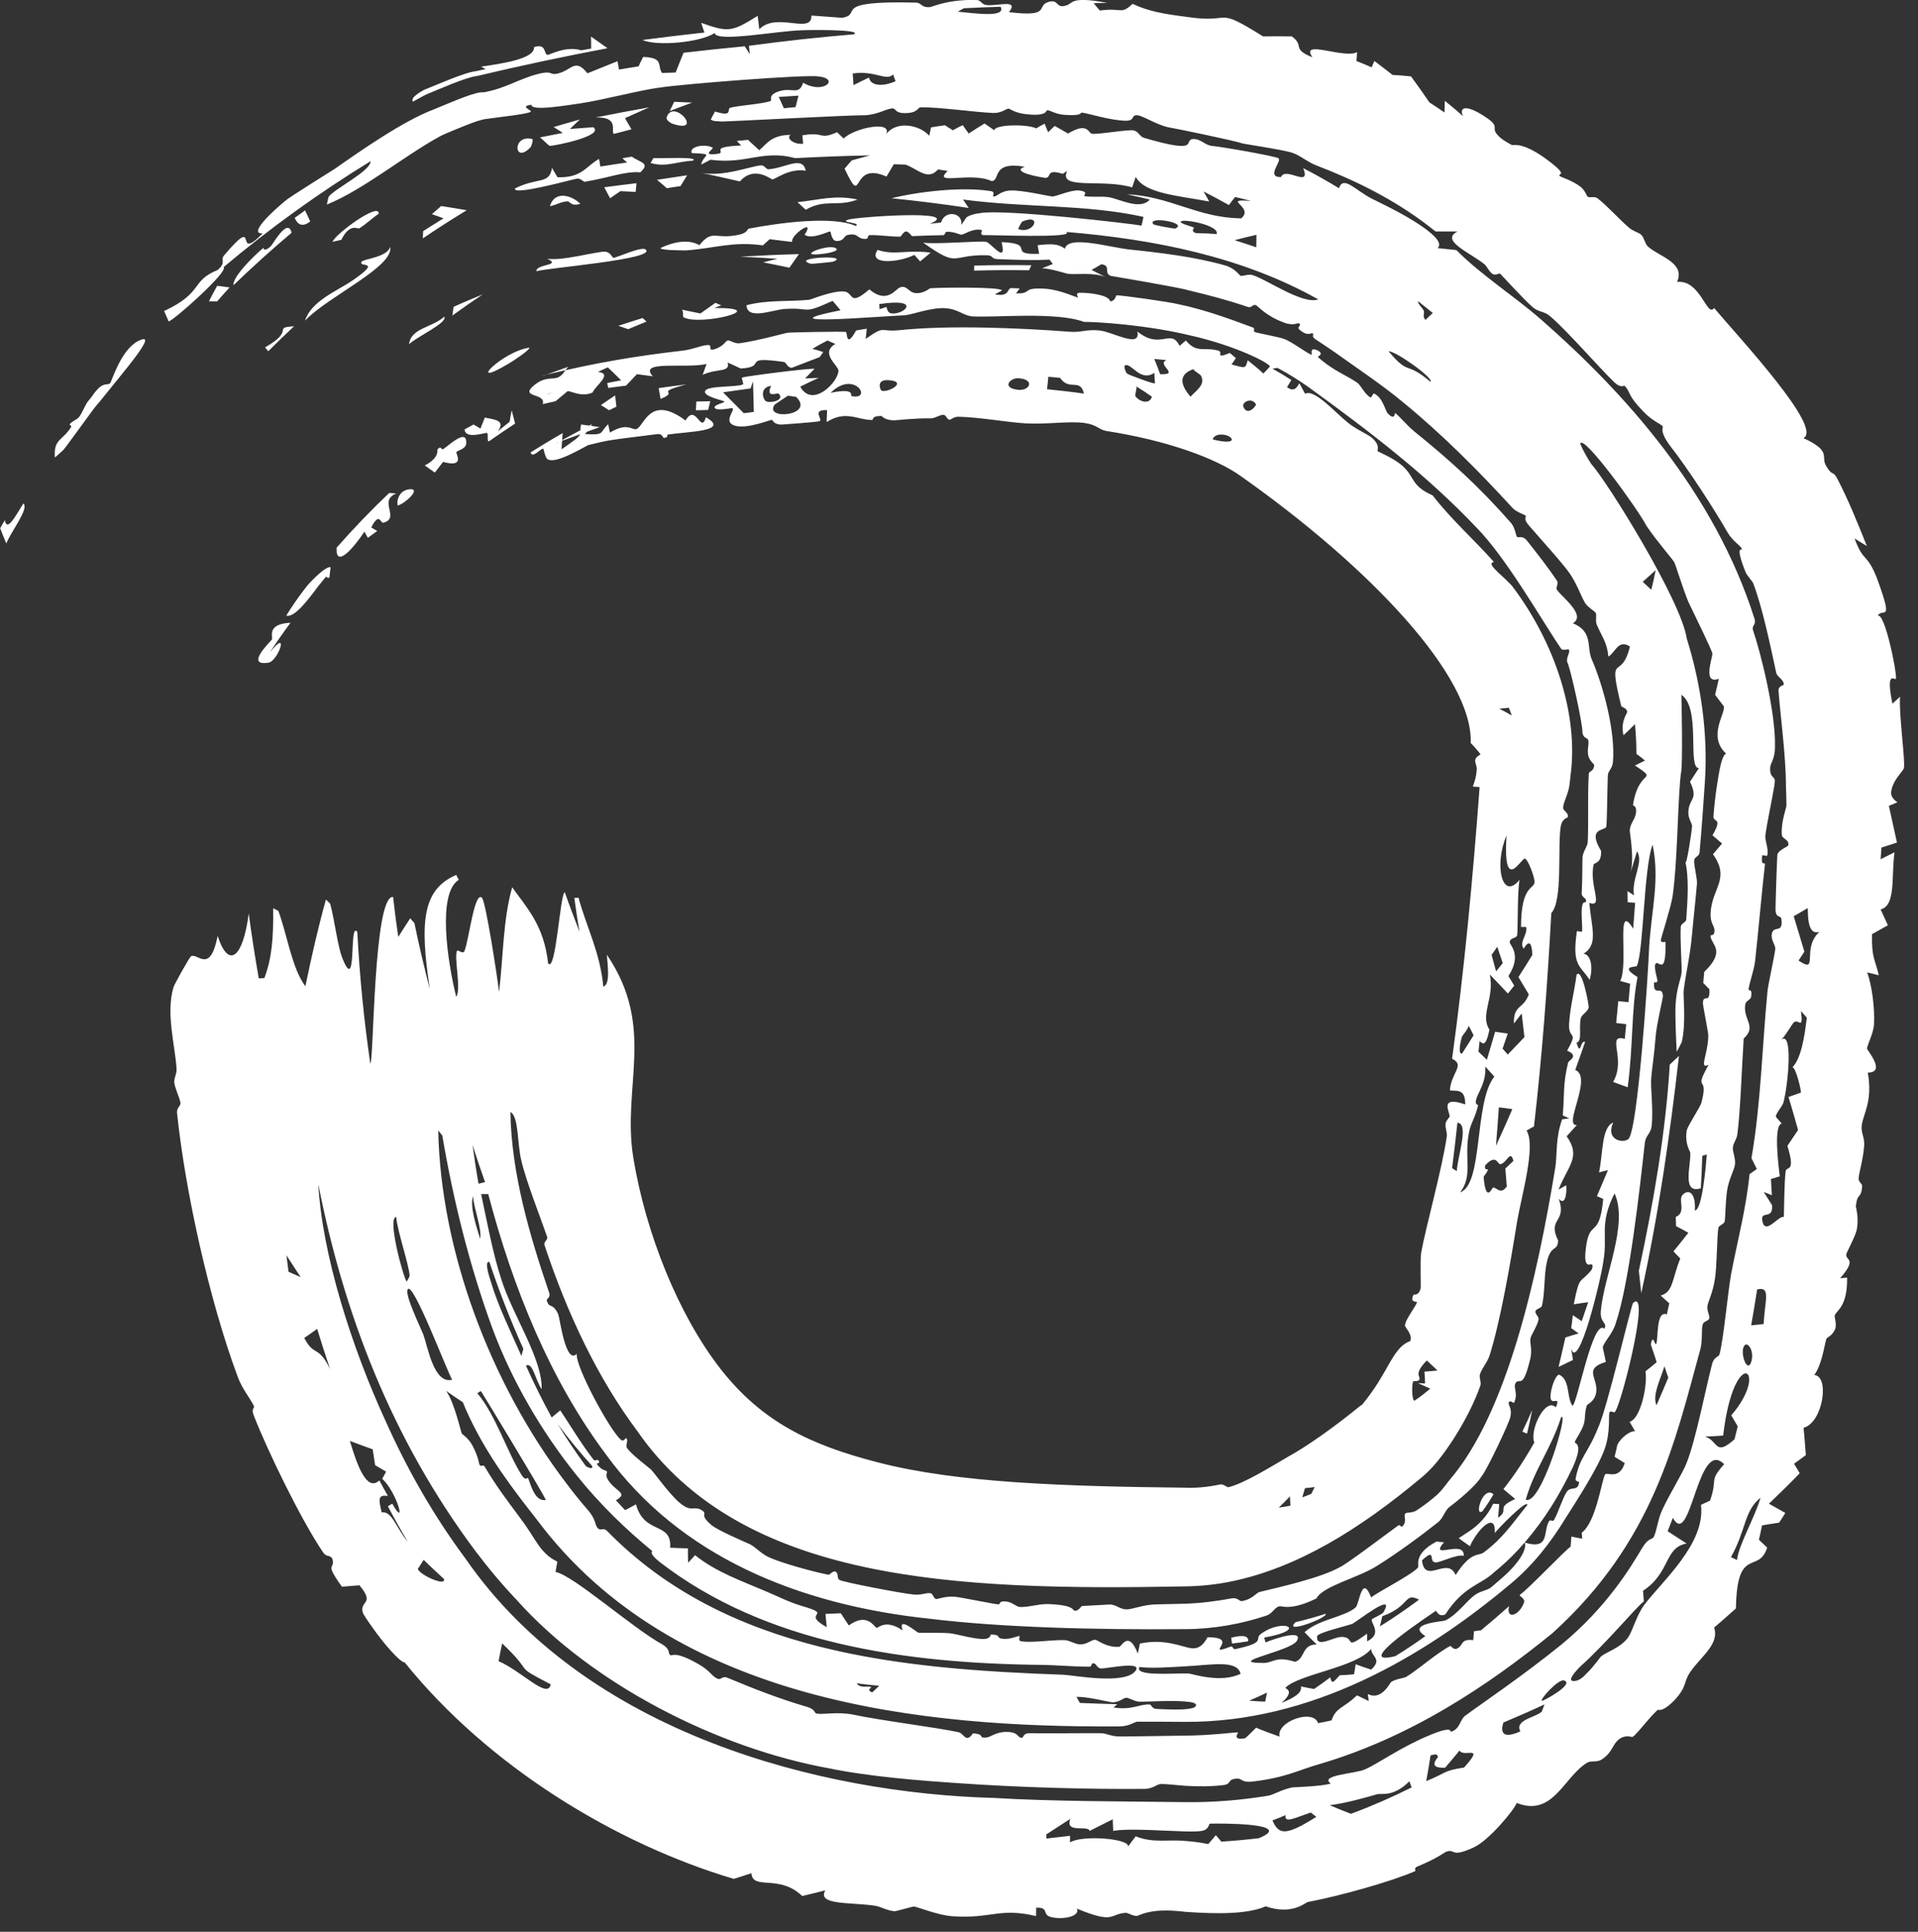 <?xml version="1.0" encoding="UTF-8"?> <svg xmlns="http://www.w3.org/2000/svg" viewBox="0 0 11.852 11.936" fill="none"><rect x="0" y="0" width="11.852" height="11.936" fill="#333333" stroke="none"/><path d="M3.75 5.899C4.056 6.35 3.841 6.712 3.914 7.157C3.991 7.621 4.191 8.123 4.453 8.459C4.71 8.786 5.006 8.928 5.426 9.036C5.914 9.163 6.586 9.184 7.318 9.192C7.388 9.195 7.46 9.189 7.54 9.172C7.561 9.168 7.581 9.191 7.591 9.189C7.685 9.167 7.848 9.066 7.961 9C8.077 8.936 8.238 8.823 8.415 8.679C8.386 8.718 8.483 8.605 8.539 8.504C8.59 8.422 8.635 8.311 8.714 8.287C8.732 8.246 8.681 8.202 8.682 8.19C8.682 8.19 8.682 8.19 8.682 8.19C8.683 8.152 8.753 8.068 8.756 8.045C8.756 8.041 8.708 8.05 8.735 8C8.738 7.996 8.766 8.008 8.778 7.963C8.782 7.952 8.774 7.787 8.782 7.74C8.808 7.591 8.912 7.22 8.94 7.023C8.944 6.992 8.929 6.972 8.933 6.941C8.935 6.925 8.958 6.903 8.958 6.898C8.961 6.876 8.888 6.766 9.054 6.824C9.056 6.721 8.996 6.744 8.959 6.737C8.968 6.626 9.055 6.581 8.973 6.542C9.048 5.997 9.101 5.429 9.143 4.863C9.129 4.862 9.115 4.861 9.101 4.86C9.116 4.822 9.123 4.789 9.125 4.759C9.13 4.715 9.088 4.696 9.149 4.661C9.13 4.636 9.11 4.613 9.088 4.591C9.104 4.18 8.465 3.504 7.669 2.943C7.513 2.83 7.205 2.72 6.837 2.663C6.789 2.655 6.781 2.624 6.698 2.613C6.605 2.601 6.469 2.623 6.34 2.616C6.228 2.61 6.057 2.578 5.924 2.575C5.894 2.574 5.873 2.594 5.87 2.594C5.85 2.593 5.848 2.563 5.829 2.563C5.806 2.563 5.778 2.585 5.752 2.585C5.651 2.583 5.541 2.597 5.528 2.597C5.466 2.598 5.451 2.57 5.445 2.57C5.376 2.571 5.404 2.596 5.386 2.595C5.296 2.594 5.226 2.533 5.108 2.608C5.109 2.584 5.11 2.559 5.111 2.534C5.014 2.53 5.084 2.588 5.066 2.602C5.058 2.607 4.852 2.622 4.836 2.623C4.78 2.626 4.775 2.594 4.77 2.594C4.758 2.594 4.624 2.649 4.548 2.632C4.458 2.611 4.548 2.531 4.525 2.522C4.521 2.52 4.433 2.54 4.418 2.522C4.401 2.502 4.479 2.49 4.476 2.481C4.475 2.475 4.338 2.449 4.358 2.415C4.374 2.381 4.556 2.394 4.591 2.375C4.597 2.372 4.58 2.336 4.586 2.333C4.607 2.324 5.014 2.273 5.033 2.279C5.013 2.299 4.994 2.318 4.975 2.338C5.003 2.337 5.031 2.336 5.059 2.335C5.021 2.352 4.983 2.37 4.945 2.389C5.019 2.524 5.179 2.363 5.181 2.291C5.182 2.258 5.064 2.183 5.162 2.125C5.145 2.118 5.129 2.111 5.113 2.104C5.082 2.12 5.051 2.137 5.02 2.155C5.042 2.161 5.065 2.168 5.087 2.175C5.08 2.185 5.073 2.196 5.066 2.206C5.008 2.228 4.95 2.251 4.892 2.273C4.86 2.269 4.863 2.239 4.841 2.236C4.568 2.198 4.751 2.267 4.577 2.277C4.551 2.264 4.523 2.252 4.496 2.24C4.514 2.304 4.432 2.274 4.342 2.316C4.35 2.294 4.358 2.271 4.366 2.249C4.234 2.279 3.94 2.223 4.034 2.325C4.001 2.321 3.969 2.316 3.936 2.312C3.914 2.336 3.89 2.359 3.868 2.383C3.831 2.387 3.796 2.392 3.759 2.397C3.756 2.387 3.754 2.377 3.752 2.367C3.782 2.361 3.81 2.355 3.838 2.35C3.811 2.323 3.784 2.296 3.756 2.27C3.735 2.279 3.715 2.288 3.695 2.298C3.79 2.309 3.681 2.38 3.661 2.426C3.589 2.456 3.53 2.414 3.505 2.417C3.492 2.418 3.374 2.54 3.406 2.427C3.395 2.431 3.385 2.435 3.374 2.44L3.566 2.37C3.521 2.406 3.476 2.442 3.433 2.479C3.406 2.485 3.379 2.491 3.353 2.497C3.378 2.426 3.204 2.46 3.301 2.38C3.374 2.321 3.416 2.35 3.454 2.329C3.482 2.314 3.49 2.287 3.512 2.266L3.349 2.325C3.356 2.321 3.364 2.318 3.372 2.316C3.677 2.242 3.927 2.2 4.222 2.166C4.279 2.159 4.329 2.136 4.369 2.132C4.413 2.128 4.364 2.174 4.418 2.157C4.474 2.138 4.483 2.106 4.498 2.103C4.508 2.101 4.542 2.125 4.57 2.121C4.685 2.105 4.85 2.058 4.867 2.056C4.885 2.053 5.212 2.047 5.228 2.051C5.236 2.053 5.227 2.158 5.29 2.042C5.312 2.038 5.334 2.034 5.356 2.031C5.354 2.052 5.352 2.073 5.349 2.094C5.475 2.006 5.433 2.053 5.559 2.04C5.86 2.008 6.301 2.026 6.614 2.05C6.683 2.055 6.713 2.033 6.795 2.042C6.873 2.049 7.052 2.156 7.028 2.048C7.174 2.166 7.233 2.024 7.289 2.137C7.302 2.126 7.315 2.115 7.328 2.104C7.396 2.185 7.436 2.142 7.527 2.166C7.565 2.176 7.5 2.22 7.6 2.181C7.613 2.192 7.625 2.202 7.637 2.213C7.628 2.226 7.619 2.239 7.61 2.252C7.694 2.273 7.695 2.283 7.71 2.226C7.744 2.253 7.777 2.28 7.807 2.308C7.821 2.294 7.834 2.279 7.847 2.265C7.848 2.244 7.63 2.134 7.357 2.073C7.085 2.007 6.775 1.988 6.699 1.989C6.527 1.925 6.157 1.963 6.009 1.955C5.949 1.95 5.922 1.908 5.835 1.904C5.747 1.901 5.638 1.944 5.591 1.948C5.437 1.954 4.693 2.018 5.194 1.917C5.178 1.897 5.161 1.878 5.145 1.859C4.949 1.948 5.018 1.898 4.85 1.909C4.778 1.913 4.616 1.981 4.613 1.886C4.743 1.851 4.886 1.865 5.001 1.852C5.012 1.851 5.144 1.795 5.215 1.801C5.279 1.806 5.242 1.899 5.372 1.788C5.48 1.88 5.533 1.788 5.559 1.777C5.605 1.758 5.612 1.807 5.658 1.811C5.709 1.815 5.742 1.782 5.749 1.781C5.819 1.776 6.177 1.772 6.192 1.794C6.177 1.803 6.163 1.811 6.148 1.819C6.24 1.835 6.222 1.785 6.247 1.78C6.265 1.781 6.283 1.781 6.301 1.782C6.293 1.792 6.286 1.803 6.278 1.813C6.386 1.815 6.305 1.775 6.459 1.784C6.556 1.791 6.652 1.84 6.662 1.838C6.665 1.838 6.637 1.808 6.676 1.809C6.742 1.809 6.854 1.824 6.86 1.862C6.892 1.861 6.895 1.826 6.899 1.825C6.919 1.822 7.23 1.866 7.283 1.88C7.435 1.911 7.594 1.968 7.743 2.024C7.758 2.029 7.74 2.046 7.755 2.052C7.78 2.06 7.915 2.085 7.934 2.094C7.982 2.11 8.084 2.189 8.106 2.192C8.109 2.193 8.09 2.143 8.137 2.163C8.189 2.186 8.141 2.203 8.143 2.205C8.161 2.222 8.179 2.236 8.195 2.248C8.266 2.3 8.329 2.325 8.386 2.364C8.41 2.38 8.433 2.438 8.47 2.456C8.474 2.458 8.485 2.43 8.49 2.431C8.547 2.458 8.558 2.536 8.576 2.555C8.621 2.602 8.618 2.55 8.621 2.552C8.655 2.578 8.691 2.626 8.741 2.667C8.966 2.849 9.14 3.007 9.337 3.231C9.361 3.259 9.369 3.31 9.372 3.315C9.383 3.328 9.406 3.303 9.437 3.342C9.503 3.426 9.564 3.503 9.621 3.588C9.633 3.606 9.612 3.63 9.62 3.643C9.648 3.686 9.806 3.802 9.719 3.851C9.844 3.901 9.805 3.997 9.834 4.069C9.909 4.241 9.983 4.523 9.967 4.708C9.964 4.747 9.938 4.764 9.936 4.786C9.936 4.789 9.935 4.795 9.935 4.802C9.932 4.881 9.93 5.094 9.926 5.108C9.916 5.135 9.806 5.113 9.894 5.258C9.896 5.34 9.851 5.327 9.847 5.344C9.82 5.476 9.912 5.609 9.821 5.579C9.835 5.736 9.878 5.836 9.785 5.893C9.828 5.896 9.847 5.971 9.823 6.054C9.76 5.96 9.714 5.967 9.744 5.754C9.745 5.751 9.775 5.76 9.776 5.756C9.78 5.726 9.77 5.661 9.775 5.609C9.781 5.556 9.8 5.587 9.801 5.566C9.802 5.547 9.772 5.545 9.774 5.518C9.779 5.429 9.777 5.346 9.779 5.296C9.781 5.264 9.809 5.23 9.811 5.205C9.817 5.112 9.81 4.923 9.817 4.796C9.817 4.791 9.817 4.786 9.818 4.781C9.819 4.761 9.848 4.771 9.851 4.727C9.852 4.722 9.822 4.703 9.814 4.666C9.807 4.629 9.82 4.599 9.815 4.575C9.81 4.555 9.785 4.566 9.778 4.526C9.785 4.493 9.701 4.112 9.684 4.09C9.678 4.058 9.706 4.029 9.694 4.013C9.691 4.01 9.656 4.02 9.648 4.01C9.538 3.851 9.308 3.445 9.123 3.259C8.817 2.936 8.467 2.668 8.086 2.392C8.027 2.35 7.963 2.31 7.894 2.273C7.883 2.275 7.873 2.276 7.863 2.278C7.903 2.3 7.943 2.324 7.98 2.348C7.971 2.363 7.962 2.378 7.953 2.392C8 2.427 8.016 2.389 8.029 2.368C8.04 2.387 8.051 2.407 8.061 2.426C8.062 2.428 8.064 2.431 8.066 2.433C8.122 2.401 8.253 2.551 8.331 2.613C8.381 2.654 8.455 2.684 8.48 2.707C8.533 2.756 8.508 2.783 8.512 2.787C8.519 2.793 8.616 2.832 8.668 2.88C8.746 2.951 8.716 3 8.853 3.061C8.964 3.206 9.11 3.335 9.232 3.473C9.17 3.48 9.312 3.574 9.353 3.633C9.613 3.981 9.755 4.425 9.705 4.79C9.703 4.806 9.702 4.821 9.7 4.837C9.694 4.905 9.66 4.954 9.659 4.991C9.659 5.011 9.695 5.022 9.688 5.049C9.687 5.054 9.653 5.055 9.644 5.108C9.624 5.239 9.658 5.564 9.586 5.642C9.562 6.086 9.529 6.526 9.479 6.96C9.463 6.968 9.448 6.977 9.433 6.986C9.493 7.078 9.401 7.393 9.375 7.546C9.331 7.819 9.272 8.159 9.206 8.371C9.191 8.419 9.16 8.448 9.145 8.492C9.138 8.51 9.155 8.541 9.148 8.56C9.074 8.773 8.915 9.007 8.827 9.09C8.813 9.104 8.8 9.116 8.788 9.126C8.398 9.453 8.018 9.684 7.62 9.769C7.52 9.79 7.42 9.801 7.32 9.802C5.904 9.829 4.585 9.775 3.938 8.842C3.694 8.516 3.505 8.117 3.365 7.694C3.358 7.67 3.387 7.662 3.381 7.643C3.345 7.536 3.25 7.297 3.221 7.169C3.196 7.068 3.206 6.896 3.154 6.871C3.16 7.25 3.272 7.631 3.394 7.989C3.403 8.015 3.378 8.028 3.378 8.032C3.393 8.092 3.414 8.042 3.45 8.122C3.46 8.149 3.496 8.435 3.564 8.365C3.554 8.442 3.77 8.84 3.836 8.895C3.854 8.913 3.865 8.883 3.869 8.886C3.871 8.887 3.872 8.889 3.873 8.89C3.882 8.905 3.864 8.931 3.874 8.946C3.903 8.989 4.009 9.066 4.026 9.083C4.062 9.125 4.159 9.262 4.222 9.302C4.277 9.34 4.292 9.302 4.339 9.333C4.376 9.357 4.317 9.355 4.394 9.421C4.432 9.455 4.596 9.524 4.635 9.542C4.673 9.562 4.706 9.604 4.763 9.627C4.843 9.661 5.029 9.713 5.12 9.73C5.126 9.731 5.147 9.706 5.16 9.71C5.186 9.719 5.168 9.752 5.188 9.762C5.205 9.775 5.576 9.846 5.644 9.852C5.689 9.858 5.723 9.84 5.748 9.844C5.768 9.846 5.766 9.877 5.786 9.88C5.793 9.881 5.849 9.86 5.902 9.866C5.952 9.872 6.146 9.912 6.169 9.913C6.184 9.914 6.169 9.891 6.213 9.895C6.253 9.897 6.278 9.927 6.301 9.929C6.355 9.932 6.416 9.91 6.473 9.911C6.638 9.916 6.629 9.95 6.639 9.952C6.667 9.956 6.679 9.923 6.688 9.923C6.726 9.921 6.821 9.916 6.856 9.914C6.899 9.913 6.917 9.944 6.963 9.944C6.997 9.944 7.067 9.914 7.146 9.913C7.201 9.912 7.26 9.91 7.321 9.909C7.419 9.906 7.52 9.893 7.61 9.876C7.648 9.869 7.66 9.895 7.672 9.893C7.737 9.883 7.764 9.842 7.781 9.837C7.908 9.806 8.157 9.751 8.278 9.684C8.328 9.66 8.524 9.51 8.641 9.425C8.654 9.416 8.655 9.443 8.668 9.429C8.698 9.396 8.668 9.362 8.686 9.35C8.695 9.344 8.73 9.349 8.756 9.331C8.804 9.299 8.845 9.267 8.88 9.236C8.916 9.203 8.939 9.166 8.961 9.14C9.312 8.73 9.499 7.895 9.611 7.212C9.623 7.134 9.611 7.033 9.653 6.916C9.668 6.914 9.682 6.912 9.697 6.91C9.683 6.904 9.67 6.898 9.657 6.892C9.668 6.757 9.657 6.701 9.69 6.565C9.693 6.553 9.761 6.524 9.684 6.492C9.757 6.361 9.691 6.43 9.696 6.326C9.702 6.222 9.729 6.125 9.742 6.024C9.775 5.971 9.819 6.21 9.817 6.224C9.815 6.249 9.773 6.269 9.768 6.292C9.755 6.362 9.779 6.431 9.742 6.443C9.77 6.534 9.763 6.423 9.795 6.438C9.775 6.494 9.755 6.554 9.734 6.611C9.845 6.654 9.655 6.962 9.744 6.951C9.723 6.975 9.702 6.998 9.681 7.021C9.773 7.149 9.687 7.205 9.631 7.35C9.646 7.341 9.662 7.333 9.677 7.324C9.683 7.329 9.682 7.463 9.632 7.407C9.685 7.556 9.559 7.525 9.628 7.664C9.626 7.738 9.581 7.683 9.556 7.81C9.541 7.884 9.547 7.984 9.529 8.065C9.525 8.085 9.492 8.085 9.488 8.102C9.484 8.119 9.512 8.135 9.507 8.155C9.498 8.196 9.462 8.246 9.457 8.271C9.452 8.294 9.469 8.335 9.457 8.392C9.411 8.587 9.391 8.515 9.369 8.541C9.344 8.568 9.385 8.607 9.356 8.667C9.353 8.673 9.33 8.646 9.323 8.666C9.318 8.682 9.347 8.703 9.332 8.758C9.329 8.785 9.185 9.09 9.155 9.122C9.116 9.187 8.996 9.282 8.952 9.315C8.951 9.316 8.95 9.317 8.949 9.318C8.926 9.342 8.915 9.382 8.888 9.404C8.793 9.48 8.639 9.594 8.514 9.672C8.401 9.747 8.174 9.799 8.135 9.876C7.974 9.956 7.917 9.92 7.905 9.925C7.872 9.934 7.866 9.969 7.824 9.983C7.67 10.034 7.498 10.066 7.321 10.066C6.764 10.071 6.181 10.055 5.747 10.002C4.93 9.916 4.199 9.614 3.744 8.986C3.402 8.529 3.171 7.964 3.017 7.378C3.002 7.378 2.988 7.378 2.973 7.378C3.009 7.545 3.045 7.745 3.098 7.905C3.166 8.123 3.353 8.396 3.347 8.583C3.308 8.528 3.293 8.414 3.25 8.438C3.299 8.547 3.352 8.654 3.409 8.758C3.427 8.743 3.445 8.729 3.462 8.714C3.53 8.816 3.593 8.923 3.667 9.018C3.679 9.033 3.687 9.014 3.696 9.022C3.697 9.023 3.698 9.024 3.699 9.025C3.711 9.041 3.686 9.042 3.688 9.046C3.719 9.087 3.745 9.085 3.749 9.09C3.758 9.103 3.734 9.106 3.758 9.145C3.805 9.218 3.886 9.224 3.806 9.27C3.825 9.291 3.844 9.311 3.863 9.331C3.886 9.319 3.908 9.307 3.93 9.295C3.981 9.485 4.153 9.4 4.141 9.563C4.178 9.565 4.215 9.566 4.251 9.567C4.251 9.596 4.251 9.626 4.252 9.656C4.267 9.64 4.281 9.625 4.295 9.609C4.423 9.713 4.59 9.771 4.734 9.833C4.836 9.876 4.858 9.892 4.952 9.922C5.165 9.983 4.94 9.96 5.109 10.054C5.106 10.026 5.103 9.999 5.101 9.972C5.133 9.971 5.164 9.969 5.196 9.968C5.212 9.993 5.228 10.018 5.245 10.043C5.361 9.959 5.403 10.055 5.417 10.058C5.428 10.059 5.473 10.002 5.578 10.074C5.544 9.979 5.664 10.086 5.675 10.088C5.686 10.09 5.819 10.086 5.873 10.092C5.915 10.097 6.004 10.124 6.068 10.127C6.124 10.13 6.12 10.099 6.124 10.099C6.194 10.101 6.149 10.122 6.199 10.126C6.249 10.13 6.289 10.106 6.3 10.109C6.306 10.11 6.286 10.138 6.311 10.141C6.378 10.152 6.502 10.131 6.579 10.134C6.607 10.134 6.642 10.159 6.672 10.16C6.72 10.162 6.742 10.13 6.77 10.132C6.779 10.132 6.84 10.182 6.917 10.175C6.931 10.173 6.974 10.07 7.031 10.217C7.035 10.196 7.04 10.175 7.044 10.155C7.173 10.129 7.256 10.158 7.322 10.175C7.377 10.192 7.42 10.194 7.462 10.116C7.621 10.116 7.521 10.185 7.539 10.192C7.551 10.197 7.602 10.173 7.608 10.173C7.619 10.173 7.62 10.192 7.631 10.19C7.84 10.145 7.739 10.128 7.798 10.091C7.932 9.997 8.089 10.07 7.812 10.118C7.815 10.128 7.817 10.138 7.82 10.148C7.884 10.122 8.052 10.067 8.015 10.136C7.987 10.201 7.556 10.275 7.81 10.275C7.868 10.274 7.884 10.23 8.002 10.268C8.066 10.25 8.042 10.159 8.137 10.161C8.111 10.136 8.086 10.111 8.061 10.085C8.151 10.004 8.304 9.993 8.376 9.933C8.401 9.912 8.414 9.721 8.473 9.87C8.513 9.837 8.734 9.725 8.763 9.684C8.77 9.674 8.732 9.6 8.877 9.525C8.892 9.527 8.907 9.528 8.923 9.529C8.825 9.645 9.05 9.507 9.045 9.613C9.003 9.601 8.896 9.657 8.869 9.654C8.825 9.649 8.877 9.559 8.787 9.641C8.804 9.795 8.945 9.612 8.995 9.732C9.089 9.583 9.136 9.616 9.167 9.593C9.169 9.592 9.172 9.59 9.174 9.588C9.293 9.498 9.346 9.411 9.438 9.299C9.439 9.258 9.254 9.448 9.237 9.472C9.243 9.347 9.152 9.432 9.107 9.509C9.097 9.524 9.089 9.539 9.084 9.554C9.06 9.538 9.037 9.521 9.014 9.504C9.033 9.492 9.053 9.479 9.072 9.466C9.136 9.425 9.192 9.366 9.227 9.291C9.239 9.292 9.251 9.293 9.264 9.293C9.262 9.322 9.26 9.35 9.257 9.378C9.333 9.324 9.235 9.32 9.363 9.262C9.339 9.242 9.314 9.221 9.29 9.201C9.359 9.114 9.423 9.016 9.481 8.913C9.45 8.833 9.552 8.63 9.614 8.696C9.651 8.609 9.571 8.705 9.582 8.614C9.586 8.576 9.607 8.505 9.633 8.493C9.705 8.525 9.679 8.635 9.717 8.686C9.747 8.674 9.842 8.142 9.914 8.21C9.935 8.171 9.886 8.177 9.892 8.1C9.911 7.883 10.064 7.565 9.977 7.374C9.88 7.564 9.936 7.636 9.908 7.791C9.896 7.892 9.754 8.486 9.708 8.331C9.712 8.355 9.717 8.378 9.72 8.403C9.69 8.418 9.661 8.432 9.631 8.446C9.646 8.385 9.659 8.325 9.673 8.264C9.7 8.255 9.727 8.247 9.755 8.239C9.74 8.228 9.725 8.217 9.709 8.206C9.713 8.179 9.716 8.153 9.719 8.126C9.737 8.138 9.756 8.151 9.774 8.163C9.788 8.123 9.801 8.085 9.814 8.046C9.784 8.05 9.754 8.054 9.725 8.059C9.762 7.868 9.763 7.938 9.837 7.843C9.859 7.764 9.779 7.886 9.799 7.718C9.821 7.521 9.882 7.665 9.907 7.408C9.894 7.402 9.881 7.396 9.868 7.391C9.891 7.337 9.914 7.283 9.936 7.23C9.918 7.234 9.899 7.239 9.881 7.244C9.906 7.129 9.895 6.967 9.968 6.936C9.919 7.05 10.037 7.065 10.063 7.037C10.121 6.981 10.184 6.03 10.191 5.847C10.206 5.614 10.257 5.436 10.212 5.219C10.157 5.361 10.157 5.873 10.115 5.968C10.111 5.978 10.002 5.965 10.119 6.037C10.08 6.234 10.092 6.471 10.058 6.718C10.028 6.707 9.998 6.696 9.968 6.685C10.052 6.542 9.921 6.386 10.04 6.419C10.043 6.389 10.046 6.358 10.049 6.328C10.029 6.326 10.008 6.323 9.987 6.321C9.991 6.275 9.996 6.232 10 6.186C10.021 6.188 10.042 6.19 10.063 6.192C10.066 6.154 10.07 6.116 10.073 6.078C10.053 6.072 10.033 6.067 10.012 6.061C10.066 5.954 9.981 5.558 10.092 5.738C10.096 5.685 10.1 5.63 10.104 5.578C10.089 5.577 10.073 5.576 10.058 5.575C10.058 5.552 10.057 5.529 10.057 5.506C10.07 5.515 10.084 5.523 10.097 5.532C10.08 5.427 10.159 5.33 10.116 5.259C10.102 5.304 10.089 5.347 10.075 5.393C10.101 5.306 10.07 5.145 10.071 5.13C10.073 5.086 10.105 5.065 10.11 5.018C10.114 4.976 10.089 4.98 10.091 4.972C10.106 4.876 10.137 4.836 10.157 4.814C10.184 4.787 10.19 4.787 10.103 4.73C10.124 4.72 10.144 4.71 10.165 4.699C10.148 4.685 10.13 4.671 10.112 4.658C10.112 4.597 10.109 4.536 10.103 4.474C10.08 4.498 10.056 4.521 10.032 4.543C10.012 4.457 10.055 4.409 10.055 4.399C10.054 4.374 10.019 4.369 10.018 4.362C9.932 4.008 10.017 4.219 10.072 3.995C10.001 3.947 9.982 4.031 9.939 4.057C9.929 3.967 9.905 3.946 9.867 3.86C9.857 3.838 9.868 3.802 9.861 3.788C9.855 3.776 9.81 3.752 9.794 3.724C9.767 3.678 9.744 3.607 9.701 3.545C9.666 3.492 9.536 3.348 9.447 3.246C9.409 3.202 9.436 3.197 9.426 3.185C9.422 3.18 9.37 3.165 9.345 3.137C9.139 2.912 8.913 2.684 8.667 2.483C8.535 2.374 8.39 2.278 8.249 2.177C8.21 2.15 8.171 2.124 8.131 2.098C8.096 2.075 8.126 2.069 8.11 2.059C8.104 2.055 8.08 2.082 8.029 2.036C8.011 2.02 8.047 2.011 8.027 1.998C8.017 1.992 7.998 2.017 7.934 1.993C7.819 1.951 7.771 1.888 7.76 1.885C7.739 1.879 7.735 1.906 7.709 1.896C7.579 1.852 7.467 1.823 7.345 1.794C7.29 1.776 6.888 1.709 6.865 1.705C6.816 1.688 6.87 1.64 6.805 1.633C6.785 1.645 6.765 1.657 6.745 1.668C6.773 1.682 6.801 1.696 6.828 1.71C6.751 1.682 6.659 1.698 6.6 1.692C6.589 1.691 6.491 1.658 6.439 1.658C6.461 1.649 6.484 1.64 6.506 1.631C6.499 1.622 6.492 1.613 6.485 1.604C6.38 1.61 6.27 1.605 6.163 1.601C6.125 1.6 6.138 1.578 6.099 1.577C5.869 1.572 5.931 1.66 5.704 1.499C5.78 1.511 6.054 1.487 6.093 1.494C6.122 1.498 6.225 1.641 6.189 1.496C6.411 1.504 6.216 1.576 6.421 1.568C6.418 1.55 6.415 1.532 6.412 1.515C6.485 1.507 6.539 1.503 6.58 1.537C6.601 1.452 6.842 1.525 6.974 1.541C7.167 1.561 7.385 1.587 7.57 1.64C7.634 1.658 7.658 1.702 7.666 1.704C7.677 1.708 7.718 1.691 7.741 1.7C7.829 1.727 8.05 1.884 8.146 1.85C7.677 1.586 7.13 1.478 6.588 1.433C6.654 1.474 6.105 1.45 6.077 1.453C6.051 1.451 6.073 1.423 6.066 1.421C6.008 1.409 5.959 1.45 5.941 1.45C5.927 1.45 5.899 1.431 5.85 1.432C5.841 1.432 5.839 1.453 5.829 1.453C5.765 1.454 5.701 1.456 5.637 1.459C5.633 1.459 5.615 1.43 5.599 1.43C5.583 1.431 5.568 1.461 5.564 1.462C5.512 1.464 5.423 1.45 5.374 1.453C5.357 1.454 5.37 1.475 5.351 1.476C5.292 1.479 5.308 1.436 5.237 1.452C5.213 1.458 5.217 1.49 5.17 1.489C5.137 1.489 5.135 1.431 5.13 1.43C5.122 1.428 5.013 1.484 4.972 1.45C5.044 1.342 4.882 1.454 4.895 1.495C4.849 1.489 4.803 1.484 4.756 1.478C4.742 1.491 4.728 1.503 4.714 1.516C4.527 1.49 4.419 1.534 4.24 1.547C4.231 1.547 4.078 1.548 4.082 1.532C4.167 1.492 4.258 1.477 4.322 1.515C4.404 1.412 4.416 1.483 4.568 1.45C4.619 1.439 4.62 1.414 4.625 1.413C4.824 1.375 5.147 1.333 5.288 1.396C5.325 1.374 5.187 1.376 5.239 1.358C5.267 1.342 5.968 1.291 5.746 1.383C5.769 1.38 5.792 1.377 5.815 1.375C5.837 1.295 5.953 1.312 5.94 1.39C5.951 1.374 5.962 1.358 5.973 1.342C5.994 1.329 6.02 1.321 6.056 1.317C6.195 1.289 7.011 1.384 7.054 1.394C7.058 1.376 7.062 1.358 7.066 1.34C6.705 1.261 6.348 1.285 5.951 1.233C5.963 1.251 5.975 1.268 5.986 1.285C5.828 1.261 5.669 1.241 5.509 1.225C5.675 1.184 5.945 1.152 6.123 1.181C6.154 1.186 6.131 1.21 6.138 1.213C6.157 1.221 6.178 1.179 6.246 1.177C6.315 1.174 6.485 1.213 6.501 1.214C6.531 1.214 6.616 1.172 6.668 1.177C6.737 1.185 6.688 1.21 6.702 1.212C6.758 1.22 6.81 1.211 6.854 1.219C6.919 1.23 7.047 1.301 7.105 1.233C7.059 1.222 7.012 1.211 6.965 1.201C7.227 1.211 7.402 1.347 7.67 1.349C7.755 1.278 7.541 1.226 7.731 1.242C7.698 1.233 7.665 1.225 7.632 1.217C7.619 1.233 7.607 1.25 7.594 1.267C7.542 1.238 7.49 1.21 7.437 1.183C7.449 1.204 7.461 1.224 7.472 1.245C7.272 1.208 7.074 1.195 7.018 1.093C7.011 1.114 7.003 1.136 6.996 1.158C6.816 1.102 6.534 1.177 6.595 1.056C6.586 1.062 6.577 1.068 6.567 1.074C6.458 1.041 6.502 1.096 6.461 1.099C6.449 1.099 6.236 1.064 6.332 1.03C6.122 0.995 6.185 1.115 6.128 1.119C5.995 1.058 5.757 1.15 5.856 1.056C5.836 1.053 5.816 1.05 5.796 1.047C5.733 1.121 5.667 1.041 5.595 1.017C5.571 1.016 5.547 1.016 5.523 1.015C5.508 1.04 5.493 1.065 5.478 1.091C5.247 0.988 5.341 1.301 5.219 1.042C5.234 1.025 5.248 1.008 5.263 0.991C5.301 0.981 5.338 0.97 5.376 0.96C5.222 0.963 5.068 0.969 4.914 0.977C4.712 0.923 4.611 1.017 4.39 0.987C4.371 0.997 4.352 1.007 4.333 1.017C4.344 0.954 4.424 0.952 4.275 0.946C4.256 0.906 4.354 0.886 4.403 0.912C4.415 0.919 4.328 0.964 4.431 0.951C4.501 0.942 4.366 0.908 4.58 0.899C4.571 0.89 4.562 0.881 4.553 0.871C4.576 0.869 4.599 0.866 4.622 0.864C4.645 0.885 4.668 0.907 4.692 0.928C4.74 0.888 4.764 0.835 4.886 0.833C4.854 0.852 4.904 0.895 4.963 0.888C4.961 0.871 4.96 0.854 4.958 0.836C5.102 0.812 5.056 0.867 5.173 0.817C5.187 0.83 5.2 0.843 5.213 0.856C5.274 0.793 5.516 0.74 5.476 0.829C5.54 0.742 5.687 0.773 5.742 0.839C5.746 0.821 5.75 0.804 5.753 0.787C5.782 0.782 5.811 0.778 5.839 0.774C5.855 0.784 5.872 0.795 5.888 0.805C5.908 0.794 5.928 0.783 5.949 0.773C5.961 0.79 5.973 0.808 5.986 0.825C6.018 0.804 6.051 0.783 6.084 0.763C6.104 0.777 6.124 0.791 6.144 0.805C6.147 0.768 6.348 0.766 6.403 0.793C6.42 0.783 6.437 0.773 6.455 0.764C6.462 0.782 6.469 0.799 6.477 0.817C6.49 0.804 6.503 0.791 6.517 0.778C6.545 0.794 6.573 0.809 6.6 0.825C6.725 0.75 6.723 0.825 6.75 0.827C6.799 0.83 6.977 0.798 7.006 0.806C7.034 0.812 7.044 0.844 7.067 0.851C7.441 0.961 7.299 0.858 7.379 0.859C7.422 0.861 7.446 0.895 7.484 0.901C7.547 0.906 7.882 0.965 7.9 0.978C7.925 0.992 7.819 1.097 7.916 1.094C7.943 1.026 8.104 1.166 8.053 1.039C8.127 1.077 8.202 1.119 8.274 1.163C8.301 1.081 8.375 1.176 8.478 1.228C8.565 1.271 8.72 1.345 8.82 1.423C8.876 1.466 8.91 1.506 8.884 1.533C8.922 1.537 8.961 1.541 8.999 1.545C9.159 1.705 9.351 1.824 9.526 1.977C10.036 2.424 10.593 3.038 10.842 3.824C10.853 3.861 10.824 3.865 10.832 3.892C10.879 4.029 10.975 4.408 10.968 4.619C10.968 4.686 10.94 4.719 10.939 4.739C10.933 4.81 10.97 4.794 10.967 4.827C10.967 4.834 10.966 4.843 10.964 4.856C10.953 4.927 10.916 5.097 10.909 5.162C10.905 5.199 10.932 5.245 10.92 5.287C10.919 5.291 10.89 5.282 10.889 5.285C10.88 5.363 10.909 5.318 10.906 5.344C10.884 5.533 10.868 5.736 10.845 5.941C10.839 5.992 10.811 6.069 10.805 6.112C10.803 6.128 10.829 6.1 10.821 6.158C10.819 6.178 10.789 6.182 10.785 6.204C10.768 6.301 10.859 6.34 10.775 6.417C10.764 6.578 10.755 6.86 10.736 7.007C10.732 7.041 10.712 7.057 10.708 7.09C10.705 7.114 10.726 7.159 10.721 7.196C10.716 7.231 10.682 7.288 10.672 7.358C10.662 7.431 10.661 7.529 10.658 7.545C10.655 7.565 10.621 7.569 10.618 7.589C10.609 7.651 10.61 7.821 10.597 7.903C10.584 7.987 10.557 8.038 10.551 8.067C10.546 8.094 10.565 8.131 10.563 8.144C10.559 8.164 10.526 8.161 10.521 8.186C10.512 8.227 10.522 8.271 10.508 8.333C10.351 8.905 10.219 9.525 9.593 10.091C9.191 10.418 8.717 10.734 8.153 10.9C8.019 10.938 7.948 10.983 7.739 11.008C7.654 11.016 7.685 10.978 7.62 10.993C7.592 10.999 7.602 11.024 7.565 11.029C7.486 11.039 7.4 11.039 7.324 11.034C7.259 11.029 7.203 11.022 7.173 11.023C7.15 11.023 7.124 11.052 7.077 11.053C6.73 11.056 6.307 11.045 5.91 11.017C5.7 11.003 5.374 10.978 5.123 10.926C4.432 10.801 3.657 10.405 3.194 9.887C3.103 9.791 3.018 9.69 2.939 9.585C2.414 8.884 2.121 8.101 1.967 7.317C1.991 7.752 2.173 8.325 2.384 8.783C2.513 9.071 2.674 9.358 2.877 9.631C3.629 10.718 5.083 11.081 6.142 11.109C6.508 11.131 6.931 11.13 7.325 11.135C7.501 11.137 7.675 11.122 7.838 11.095C7.868 11.09 7.923 11.056 7.985 11.044C7.998 11.042 8.169 11.038 8.223 11.02C8.15 10.967 8.376 10.96 8.436 10.932C8.514 10.898 8.655 10.796 8.828 10.724C8.985 10.657 8.958 10.703 8.968 10.7C9.025 10.679 9.019 10.629 9.054 10.601C9.137 10.539 9.417 10.35 9.65 10.16C9.931 9.929 10.08 9.678 10.146 9.567C10.185 9.5 10.21 9.513 10.218 9.498C10.239 9.459 10.243 9.389 10.272 9.328C10.325 9.216 10.4 9.099 10.423 9.037C10.48 8.89 10.533 8.611 10.579 8.43C10.592 8.379 10.62 8.389 10.626 8.366C10.652 8.264 10.676 7.99 10.698 7.867C10.737 7.665 10.791 7.461 10.811 7.255C10.826 7.244 10.841 7.234 10.856 7.223C10.845 7.201 10.834 7.179 10.823 7.156C10.882 6.814 10.889 6.462 10.922 6.125C10.925 6.088 10.968 5.894 10.97 5.864C10.972 5.837 10.941 5.809 10.949 5.769C10.96 5.714 11.02 5.772 11.008 5.679C11.005 5.654 10.976 5.675 10.972 5.627C10.97 5.611 10.981 5.296 10.983 5.281C10.988 5.253 11.048 5.231 11.05 5.224C11.059 5.187 11.014 5.185 11.011 5.16C11.003 5.085 11.039 4.99 11.039 4.978C11.039 4.945 11.038 4.904 11.036 4.86C11.036 4.667 11.001 4.42 10.99 4.266C10.989 4.238 11.022 4.235 11.022 4.23C11.024 4.198 10.983 4.185 10.976 4.157C10.942 4 10.891 3.753 10.834 3.605C10.828 3.588 10.796 3.56 10.785 3.531C10.718 3.362 10.767 3.403 10.764 3.393C10.756 3.369 10.708 3.346 10.676 3.291C10.594 3.147 10.427 2.891 10.325 2.761C10.25 2.663 10.279 2.642 10.275 2.635C10.265 2.62 10.211 2.602 10.156 2.544C10.049 2.434 10.082 2.428 10.038 2.383C10.035 2.379 10.02 2.405 9.971 2.358C9.876 2.265 9.683 2.043 9.579 1.954C9.539 1.92 9.512 1.932 9.471 1.898C9.407 1.842 9.28 1.699 9.268 1.69C9.265 1.687 9.238 1.706 9.219 1.69C9.198 1.673 9.188 1.644 9.172 1.632C9.083 1.56 8.896 1.486 9.007 1.43C8.962 1.43 8.916 1.43 8.871 1.43C8.859 1.421 8.847 1.412 8.835 1.402C8.613 1.23 8.373 1.114 8.134 1.022C8.077 1 8.037 0.962 7.988 0.945C7.939 0.927 7.715 0.894 7.681 0.887C7.616 0.866 7.261 0.793 7.217 0.786C7.133 0.766 7.055 0.708 7.019 0.712C6.99 0.716 7.012 0.745 6.959 0.746C6.865 0.746 6.714 0.697 6.685 0.696C6.674 0.695 6.693 0.717 6.583 0.71C6.523 0.707 6.493 0.682 6.471 0.681C6.464 0.681 6.472 0.718 6.355 0.707C6.274 0.701 6.241 0.672 6.232 0.671C6.219 0.671 6.188 0.7 6.137 0.698C6.018 0.693 5.802 0.661 5.69 0.663C5.668 0.663 5.676 0.699 5.59 0.699C5.529 0.699 5.538 0.67 5.515 0.67C5.479 0.67 5.426 0.708 5.346 0.712C5.244 0.711 4.501 0.751 4.463 0.751C4.436 0.748 4.407 0.752 4.392 0.738C4.401 0.722 4.409 0.705 4.418 0.689C4.538 0.726 4.485 0.672 4.515 0.665C4.557 0.653 4.723 0.641 4.761 0.624C4.775 0.618 4.739 0.589 4.814 0.564C4.895 0.538 4.937 0.592 4.963 0.511C5.088 0.586 5.194 0.485 5.055 0.472C4.976 0.46 4.228 0.518 4.078 0.541C3.956 0.556 3.732 0.617 3.584 0.639C3.496 0.651 3.282 0.689 3.283 0.647C3.204 0.658 3.294 0.682 3.279 0.691C3.253 0.706 3.088 0.723 3.004 0.735C2.951 0.74 2.81 0.803 2.76 0.823C2.739 0.832 2.722 0.84 2.714 0.845C2.492 0.967 2.249 1.17 2.02 1.264C2.023 1.248 2.026 1.233 2.03 1.217C2.063 1.168 2.293 1.056 2.29 0.996C1.97 1.192 1.668 1.41 1.382 1.65C1.414 1.678 1.07 1.983 1.042 1.986C1.033 1.965 1.024 1.943 1.014 1.922C1.264 1.804 1.173 1.739 1.345 1.668C1.4 1.622 1.361 1.608 1.383 1.58C1.615 1.305 1.433 1.633 1.624 1.442C1.528 1.449 1.691 1.299 1.769 1.236C1.786 1.22 2.039 1.062 2.069 1.043C2.225 0.934 2.491 0.747 2.683 0.675C2.741 0.652 2.906 0.578 2.968 0.571C2.976 0.571 2.984 0.57 2.992 0.57C3.129 0.544 3.198 0.491 3.321 0.458C3.415 0.433 3.394 0.464 3.439 0.456C3.532 0.439 3.551 0.353 3.63 0.453C3.691 0.428 3.755 0.403 3.816 0.378C3.819 0.395 3.822 0.412 3.825 0.43C3.865 0.423 3.906 0.416 3.946 0.41C3.955 0.391 3.964 0.371 3.974 0.352C4.106 0.356 4.059 0.406 4.091 0.451C4.119 0.45 4.147 0.449 4.175 0.448C4.191 0.408 4.207 0.367 4.224 0.326C4.35 0.311 4.476 0.298 4.602 0.286C4.613 0.302 4.623 0.318 4.633 0.335C4.631 0.318 4.63 0.3 4.628 0.283C4.842 0.254 5.058 0.23 5.277 0.212C5.333 0.18 4.981 0.185 4.955 0.187C4.806 0.19 4.425 0.264 4.416 0.204C4.332 0.261 4.063 0.288 3.97 0.247C4.098 0.23 4.225 0.215 4.353 0.201C4.346 0.181 4.339 0.161 4.333 0.141C4.504 0.203 4.525 0.195 4.682 0.098C4.685 0.125 4.689 0.153 4.692 0.181C4.797 0.071 5.018 0.216 5.014 0.096C5.077 0.101 5.14 0.105 5.203 0.11C5.339 0.088 5.118 0.003 5.659 0.016C5.697 0.017 5.69 0.048 5.746 0.044C5.762 0.043 5.854 -0.005 6.035 0C6.063 0.001 6.065 0.028 6.095 0.031C6.162 0.04 6.299 -0.009 6.235 0.075C6.504 0.108 6.396 0.035 6.482 0.011C6.54 -0.004 6.525 0.046 6.575 0.037C6.638 0.028 6.595 -0.029 6.843 0.018C6.814 0.018 6.786 0.019 6.758 0.02C6.771 0.035 6.783 0.05 6.796 0.065C6.941 0.046 6.922 0.093 6.999 0.024C7.1 0.071 7.191 0.086 7.338 0.105C7.626 0.148 7.498 0.033 7.805 0.225C7.864 0.224 7.923 0.224 7.983 0.225C8.064 0.285 7.978 0.301 8.11 0.354C8.03 0.239 8.308 0.366 8.386 0.322C8.385 0.34 8.383 0.358 8.382 0.377C8.413 0.389 8.444 0.402 8.476 0.416C8.481 0.403 8.487 0.39 8.493 0.377C8.531 0.405 8.568 0.434 8.605 0.463C8.642 0.465 8.681 0.468 8.719 0.472C8.758 0.525 8.796 0.578 8.833 0.633C8.864 0.653 8.895 0.673 8.926 0.695C8.927 0.671 8.927 0.647 8.928 0.623C8.966 0.653 9.004 0.685 9.041 0.718C9.012 0.659 9.063 0.641 9.194 0.733C9.272 0.789 9.207 0.789 9.26 0.84C9.272 0.854 9.296 0.871 9.34 0.895C9.352 0.901 9.4 0.873 9.544 0.975C9.716 1.1 9.612 1.065 9.641 1.09C9.647 1.094 9.714 1.115 9.764 1.152C9.793 1.173 9.806 1.211 9.809 1.214C9.827 1.227 9.85 1.208 9.874 1.227C9.935 1.275 10.006 1.355 10.065 1.406C10.092 1.429 10.128 1.438 10.14 1.449C10.159 1.465 10.164 1.506 10.183 1.523C10.251 1.585 10.417 1.623 10.363 1.742C10.508 1.726 10.548 1.966 10.592 1.903C10.749 2.089 11.268 2.645 11.144 2.707C11.323 2.789 11.248 2.821 11.285 2.88C11.325 2.948 11.324 2.902 11.354 2.959C11.423 3.092 11.478 3.229 11.536 3.374C11.51 3.358 11.485 3.342 11.46 3.327C11.516 3.479 11.533 3.411 11.597 3.569C11.706 3.866 11.633 3.749 11.603 3.805C11.646 3.78 11.721 4.15 11.716 4.191C11.715 4.214 11.648 4.123 11.694 4.348C11.71 4.334 11.725 4.319 11.741 4.305C11.733 4.412 11.774 4.697 11.765 4.746C11.763 4.762 11.693 4.822 11.686 4.894C11.684 4.914 11.693 4.935 11.725 4.957C11.707 4.965 11.69 4.972 11.672 4.979C11.689 5.056 11.705 5.13 11.722 5.206C11.69 5.217 11.658 5.227 11.626 5.237C11.624 5.261 11.623 5.285 11.621 5.309C11.65 5.295 11.679 5.28 11.707 5.266C11.686 5.412 11.717 5.596 11.621 5.619C11.636 5.652 11.651 5.684 11.666 5.717C11.634 5.735 11.601 5.754 11.568 5.772C11.565 5.92 11.585 5.921 11.61 6.026C11.586 6.02 11.562 6.014 11.538 6.008C11.566 6.086 11.586 6.222 11.58 6.332C11.577 6.383 11.535 6.465 11.537 6.479C11.539 6.492 11.657 6.627 11.542 6.627C11.573 6.811 11.512 6.882 11.504 6.956C11.499 7.003 11.524 7.028 11.519 7.082C11.514 7.157 11.49 7.236 11.485 7.279C11.483 7.305 11.509 7.313 11.507 7.331C11.499 7.414 11.479 7.362 11.468 7.451C11.467 7.459 11.489 7.526 11.473 7.6C11.464 7.641 11.41 7.74 11.409 7.749C11.402 7.791 11.48 7.772 11.371 7.898C11.385 7.897 11.4 7.895 11.414 7.894C11.416 8.078 11.348 8.095 11.337 8.129C11.335 8.134 11.35 8.183 11.341 8.209C11.326 8.252 11.29 8.263 11.286 8.272C11.274 8.305 11.261 8.427 11.211 8.496C11.307 8.501 11.266 8.789 11.145 8.822C11.15 8.878 11.155 8.934 11.159 8.991C11.134 9.009 11.11 9.027 11.086 9.044C11.098 9.064 11.11 9.083 11.121 9.103C11.06 9.166 10.997 9.228 10.931 9.291C10.965 9.31 10.999 9.329 11.032 9.348C11.02 9.368 11.007 9.388 10.994 9.408C10.959 9.413 10.924 9.419 10.888 9.425C10.882 9.455 10.876 9.485 10.869 9.514C10.886 9.53 10.903 9.546 10.92 9.562C10.867 9.73 10.733 9.546 10.727 9.938C10.684 9.976 10.638 10.018 10.592 10.056C10.627 10.158 10.509 10.237 10.446 10.329C10.4 10.395 10.428 10.415 10.352 10.5C10.269 10.587 10.248 10.56 10.242 10.566C10.189 10.616 10.151 10.67 10.11 10.712C10.104 10.72 10.096 10.727 10.088 10.732C10.083 10.735 10.047 10.715 10.005 10.746C9.964 10.776 9.965 10.828 9.898 10.871C9.863 10.893 9.834 10.874 9.803 10.894C9.66 10.986 9.595 11.228 9.372 11.14C9.361 11.177 9.203 11.371 9.106 11.415C8.958 11.483 8.997 11.419 8.935 11.442C8.926 11.445 8.888 11.479 8.758 11.533C8.735 11.542 8.749 11.56 8.745 11.561C8.595 11.627 8.273 11.716 8.082 11.752C8.066 11.755 7.987 11.835 7.821 11.779C7.704 11.829 7.517 11.826 7.327 11.813C7.225 11.801 7.119 11.796 7.028 11.838C7.001 11.84 6.969 11.818 6.957 11.819C6.853 11.825 6.892 11.891 6.654 11.793C6.673 11.826 6.616 11.855 6.535 11.851C6.413 11.844 6.502 11.785 6.403 11.787C6.403 11.805 6.402 11.822 6.402 11.839C6.175 11.785 6.125 11.857 5.884 11.84C5.797 11.834 5.669 11.782 5.648 11.78C5.64 11.779 5.537 11.81 5.527 11.809C5.474 11.804 5.446 11.78 5.4 11.774C5.247 11.753 5.047 11.771 5.1 11.68C5.053 11.692 5.005 11.704 4.957 11.715C4.814 11.577 4.652 11.683 4.643 11.574C4.607 11.586 4.571 11.598 4.534 11.609C3.803 11.392 3.017 10.913 2.501 10.272C2.47 10.27 2.368 10.151 2.303 10.058C2.269 10.011 2.245 9.973 2.243 9.967C2.217 9.889 2.322 9.915 2.221 9.795C2.185 9.798 2.149 9.801 2.113 9.804C1.997 9.642 2.076 9.706 2.053 9.629C2.033 9.603 2.018 9.625 1.994 9.588C1.861 9.391 1.656 8.971 1.569 8.748C1.55 8.703 1.574 8.702 1.569 8.688C1.553 8.65 1.497 8.584 1.469 8.507C1.291 8.029 1.144 7.355 1.094 6.877C1.09 6.844 1.117 6.836 1.115 6.814C1.111 6.784 1.079 6.72 1.077 6.688C1.075 6.658 1.093 6.636 1.091 6.604C1.082 6.457 1.024 6.263 1.072 6.1C1.075 6.086 1.172 5.912 1.18 5.909C1.221 5.884 1.297 6.024 1.345 5.783C1.413 5.992 1.502 5.917 1.537 5.644C1.555 5.781 1.576 5.913 1.599 6.045C1.611 6.044 1.622 6.044 1.634 6.043C1.68 5.918 1.69 5.799 1.688 5.612C1.699 5.618 1.71 5.623 1.72 5.628C1.779 5.791 1.803 5.98 1.887 6.094C1.924 5.915 1.965 5.734 2.014 5.558C2.023 5.567 2.031 5.575 2.04 5.583C2.064 5.667 2.087 5.847 2.113 5.913C2.21 6.166 2.154 5.681 2.208 5.759C2.222 6.031 2.249 6.302 2.288 6.571C2.31 6.575 2.307 5.529 2.429 5.542C2.438 5.623 2.449 5.708 2.461 5.789C2.485 5.75 2.51 5.713 2.535 5.674C2.544 5.684 2.552 5.694 2.561 5.704C2.589 5.841 2.621 5.976 2.656 6.111C2.593 5.696 2.61 5.496 2.819 5.406C2.824 5.416 2.829 5.426 2.835 5.436C2.701 5.52 2.765 5.941 2.819 6.159C2.852 6.111 2.804 5.917 2.824 5.875C2.83 5.863 2.86 5.902 2.871 5.874C2.899 5.8 2.932 5.504 2.978 5.547C3.002 5.571 3.073 6.037 3.084 6.129C3.11 5.911 3.108 5.684 3.165 5.482C3.253 5.607 3.361 5.715 3.387 5.952C3.435 6.018 3.461 5.518 3.49 5.513C3.518 5.593 3.549 5.674 3.581 5.757C3.569 5.686 3.558 5.617 3.549 5.548C3.557 5.548 3.566 5.547 3.575 5.547C3.622 5.723 3.709 5.885 3.728 6.096C3.773 6.084 3.754 5.959 3.75 5.899ZM2.552 0.628C2.536 0.608 2.576 0.58 2.621 0.555C2.686 0.53 2.87 0.447 2.94 0.44C2.961 0.435 2.983 0.431 3.001 0.427C2.992 0.422 2.982 0.417 2.973 0.412C3.09 0.394 3.306 0.366 3.3 0.291C3.381 0.266 3.357 0.337 3.385 0.339C3.396 0.339 3.497 0.282 3.592 0.311C3.612 0.307 3.633 0.304 3.653 0.3C3.653 0.275 3.653 0.25 3.652 0.226C3.686 0.25 3.721 0.274 3.754 0.298C3.483 0.349 3.212 0.407 2.946 0.47C2.878 0.477 2.699 0.558 2.635 0.583C2.607 0.597 2.58 0.613 2.552 0.628C2.552 0.628 2.552 0.628 2.552 0.628ZM5.918 0.072C6.036 0.084 6.218 0.109 6.183 0.042C6.107 0.044 6.031 0.047 5.956 0.051C5.943 0.058 5.931 0.065 5.918 0.072ZM10.879 9.254C10.776 9.336 10.791 9.453 10.696 9.621C10.709 9.627 10.721 9.633 10.734 9.639C10.74 9.554 10.843 9.378 10.879 9.254ZM0.391 2.781C0.374 2.797 0.356 2.812 0.339 2.827C0.331 2.71 0.384 2.726 0.44 2.638C0.444 2.633 0.429 2.624 0.43 2.622C0.445 2.601 0.475 2.595 0.489 2.576C0.508 2.551 0.517 2.522 0.539 2.486C0.545 2.479 0.561 2.457 0.567 2.451C0.576 2.437 0.587 2.422 0.602 2.406C0.643 2.361 0.667 2.383 0.681 2.367C0.692 2.353 0.747 2.16 0.856 2.106C0.986 2.042 0.778 2.279 0.61 2.489C0.604 2.494 0.589 2.515 0.583 2.521C0.489 2.648 0.407 2.763 0.391 2.781ZM0.001 3.264C0.01 3.247 0.02 3.231 0.03 3.214C0.043 3.29 0.096 3.188 0.144 3.111C0.183 3.14 0.066 3.287 0.039 3.358C0.026 3.327 0.013 3.295 0.001 3.264ZM1.917 1.368C1.853 1.419 1.829 1.363 1.821 1.346C1.842 1.331 1.864 1.316 1.885 1.3C1.896 1.323 1.906 1.345 1.917 1.368ZM1.443 1.762C1.435 1.714 1.562 1.586 1.627 1.532C1.63 1.53 1.626 1.562 1.672 1.523C1.685 1.512 1.778 1.34 1.802 1.438C1.679 1.542 1.559 1.65 1.443 1.762C1.443 1.762 1.443 1.762 1.443 1.762ZM1.291 1.862C1.307 1.83 1.324 1.798 1.342 1.766C1.367 1.769 1.393 1.772 1.419 1.776C1.393 1.804 1.367 1.833 1.342 1.862C1.325 1.862 1.308 1.862 1.291 1.862ZM2.618 9.638C2.606 9.656 2.594 9.675 2.582 9.694C2.587 9.715 2.65 9.752 2.696 9.766C2.727 9.776 2.75 9.776 2.743 9.755C2.738 9.751 2.733 9.746 2.728 9.742C2.691 9.708 2.654 9.673 2.618 9.638ZM2.318 9.053C2.313 9.02 2.308 8.987 2.303 8.955C2.256 8.938 2.209 8.921 2.162 8.903C2.207 9.055 2.267 9.22 2.344 9.147C2.361 9.179 2.379 9.211 2.397 9.243C2.345 9.237 2.333 9.247 2.359 9.345C2.421 9.334 2.446 9.436 2.52 9.527C2.477 9.454 2.436 9.381 2.397 9.307C2.406 9.301 2.415 9.296 2.424 9.291C2.515 9.452 2.454 9.222 2.362 9.137C2.37 9.123 2.378 9.108 2.386 9.093C2.363 9.08 2.341 9.066 2.318 9.053ZM11.15 5.88C11.138 5.899 11.126 5.917 11.114 5.935C11.244 6.023 11.128 5.859 11.244 5.757C11.159 5.787 11.175 5.62 11.17 5.611C11.142 5.628 11.113 5.645 11.084 5.661C11.106 5.734 11.128 5.808 11.15 5.88ZM11.006 6.425C11.081 6.364 11.05 6.699 11.021 6.81C11.015 6.836 10.971 6.88 10.974 6.901C10.986 6.915 10.998 6.929 11.01 6.942C10.961 6.95 10.986 7.178 10.998 7.268C10.98 7.274 10.961 7.28 10.943 7.285C10.945 7.319 10.947 7.352 10.949 7.385C10.932 7.378 10.916 7.371 10.899 7.365C10.916 7.392 10.933 7.419 10.95 7.446C10.958 7.544 10.874 7.471 10.891 7.548C10.91 7.632 10.988 7.511 11.023 7.519C11.025 7.453 11.026 7.302 11.034 7.238C11.039 7.201 11.098 7.253 11.045 7.08C11.067 7.047 11.089 7.015 11.111 6.982C11.092 6.914 11.072 6.845 11.052 6.778C11.077 6.769 11.103 6.76 11.128 6.751C11.133 6.744 11.095 6.588 11.076 6.595C11.128 6.541 11.15 6.416 11.165 6.288C11.153 6.275 11.141 6.261 11.129 6.247C11.145 6.375 11.111 6.286 11.082 6.32C11.066 6.341 11.031 6.402 11.006 6.425ZM3.403 10.407C3.158 10.28 3.313 10.353 3.103 10.154C3.095 10.19 3.088 10.227 3.081 10.264C3.223 10.325 3.386 10.503 3.403 10.407C3.403 10.407 3.403 10.407 3.403 10.407ZM1.88 8.267C1.943 8.387 1.966 8.307 2.04 8.46C2.04 8.46 2.04 8.46 2.04 8.46C2.012 8.377 1.985 8.294 1.96 8.211C1.934 8.23 1.907 8.248 1.88 8.267ZM8.813 11.005C8.947 10.951 8.91 10.943 9.047 10.921C9.18 10.773 9.046 10.863 9.019 10.816C8.99 10.852 8.96 10.887 8.93 10.922C8.812 10.928 8.889 10.858 8.886 10.854C8.886 10.854 8.886 10.854 8.886 10.854C8.878 10.84 8.879 10.835 8.84 10.846C8.832 10.899 8.823 10.952 8.813 11.005ZM9.29 10.643C9.272 10.698 9.28 10.749 9.394 10.698C9.394 10.698 9.394 10.698 9.395 10.698C9.357 10.627 9.488 10.612 9.527 10.576C9.533 10.561 9.538 10.546 9.544 10.531C9.461 10.57 9.376 10.607 9.29 10.643ZM10.536 8.876C10.62 8.903 10.596 9.002 10.718 8.893C10.725 8.866 10.732 8.839 10.738 8.813C10.725 8.79 10.712 8.768 10.698 8.745C10.943 8.463 10.715 8.295 10.648 8.87C10.648 8.87 10.648 8.87 10.648 8.87C10.611 8.873 10.574 8.875 10.536 8.876ZM10.305 9.461C10.344 9.486 10.383 9.512 10.422 9.537C10.283 9.562 10.324 9.716 10.153 9.829C10.155 9.851 10.156 9.873 10.158 9.895C10.119 9.92 9.924 10.156 9.765 10.297C9.711 10.352 9.685 10.393 9.734 10.386C9.758 10.383 9.783 10.364 9.802 10.342C9.851 10.295 9.887 10.24 9.893 10.235C9.93 10.205 10.005 10.185 10.055 10.125C10.086 10.088 10.109 9.987 10.159 9.918C10.273 9.767 10.54 9.538 10.511 9.298C10.53 9.289 10.548 9.281 10.567 9.272C10.617 9.128 10.557 9.157 10.654 9.047C10.49 8.879 10.448 9.579 10.337 9.378C10.337 9.379 10.337 9.379 10.337 9.379C10.326 9.406 10.317 9.432 10.305 9.461ZM6.733 11.313C6.726 11.274 6.578 11.332 6.614 11.238C6.565 11.27 6.516 11.302 6.466 11.334C6.466 11.342 6.466 11.351 6.466 11.36C6.515 11.354 6.564 11.349 6.612 11.343C6.612 11.357 6.612 11.37 6.612 11.384C6.686 11.336 6.98 11.36 6.971 11.409C6.986 11.388 7.002 11.367 7.018 11.346C7.125 11.39 7.22 11.364 7.325 11.375C7.371 11.378 7.417 11.384 7.466 11.394C7.482 11.376 7.498 11.358 7.513 11.339C7.524 11.352 7.536 11.366 7.547 11.379C7.625 11.374 7.702 11.367 7.778 11.358C8.012 11.263 7.531 11.266 7.476 11.268C7.469 11.269 7.472 11.306 7.424 11.313C7.406 11.316 7.371 11.317 7.325 11.316C7.202 11.313 6.966 11.295 6.879 11.313C6.878 11.289 6.877 11.265 6.876 11.241C6.829 11.265 6.781 11.289 6.733 11.313ZM10.821 8.189C10.847 8.186 10.873 8.184 10.898 8.181C10.906 8.031 10.944 7.947 10.858 7.967C10.858 7.967 10.858 7.967 10.858 7.967C10.847 8.039 10.834 8.117 10.821 8.189ZM5.37 0.479C5.377 0.527 5.446 0.54 5.534 0.502C5.529 0.488 5.524 0.474 5.519 0.46C5.474 0.504 5.412 0.434 5.269 0.454C5.271 0.478 5.273 0.502 5.274 0.526C5.306 0.51 5.338 0.494 5.37 0.479ZM10.782 8.311C10.745 8.346 10.797 8.495 10.822 8.413C10.841 8.349 10.803 8.292 10.782 8.311ZM1.77 7.756C1.774 7.79 1.779 7.824 1.783 7.858C1.808 7.869 1.833 7.88 1.858 7.891C1.858 7.891 1.858 7.891 1.858 7.891C1.828 7.846 1.799 7.801 1.77 7.756ZM8.348 11.207C8.478 11.159 8.603 11.104 8.723 11.044C8.718 11.031 8.713 11.018 8.709 11.006C8.609 11.107 8.536 11.078 8.506 11.087C8.506 11.087 8.506 11.087 8.507 11.087C8.409 11.115 8.315 11.141 8.217 11.154C8.26 11.173 8.304 11.19 8.348 11.207ZM7.863 11.248C7.902 11.337 7.943 11.346 8.134 11.226C8.123 11.217 8.111 11.208 8.1 11.199C7.996 11.234 7.936 11.268 7.944 11.215C7.917 11.227 7.89 11.238 7.863 11.248ZM9.664 10.383C9.629 10.373 9.512 10.503 9.528 10.509C9.536 10.512 9.735 10.403 9.664 10.383ZM4.166 0.629C4.203 0.631 4.24 0.632 4.277 0.634C4.23 0.651 4.185 0.669 4.138 0.686C4.148 0.667 4.157 0.648 4.166 0.629ZM3.795 0.827C3.768 0.82 3.836 0.72 3.68 0.726C3.79 0.704 3.901 0.683 4.012 0.663C3.963 0.685 3.911 0.708 3.862 0.73C3.875 0.753 3.889 0.776 3.902 0.799C3.866 0.808 3.832 0.817 3.795 0.827ZM3.666 0.786C3.738 0.839 3.427 0.902 3.397 0.901C3.39 0.9 3.35 0.858 3.337 0.849C3.383 0.84 3.43 0.831 3.478 0.821C3.459 0.809 3.44 0.797 3.421 0.785C3.476 0.769 3.529 0.753 3.584 0.738C3.563 0.757 3.542 0.777 3.522 0.797C3.569 0.793 3.619 0.79 3.666 0.786ZM4.934 0.591C4.894 0.594 4.853 0.596 4.812 0.599C4.823 0.622 4.833 0.646 4.844 0.669C4.868 0.666 4.892 0.664 4.916 0.662C4.922 0.638 4.928 0.615 4.934 0.591ZM4.119 0.726C4.16 0.601 4.355 0.831 4.157 0.765C4.137 0.758 4.115 0.738 4.119 0.726ZM3.278 0.91C3.175 1.019 3.163 0.828 3.289 0.859C3.296 0.861 3.286 0.902 3.278 0.91ZM2.22 1.411C2.211 1.416 2.161 1.376 2.109 1.482C2.091 1.486 2.073 1.49 2.055 1.494C2.07 1.447 2.347 1.244 2.34 1.321C2.297 1.35 2.266 1.382 2.22 1.411ZM2.615 1.428C2.657 1.401 2.699 1.375 2.741 1.349C2.717 1.34 2.693 1.332 2.669 1.323C2.688 1.307 2.707 1.29 2.726 1.273C2.779 1.281 2.831 1.29 2.884 1.299C2.792 1.355 2.701 1.413 2.613 1.473C2.613 1.458 2.614 1.443 2.615 1.428ZM3.956 1.065C3.863 1.056 3.759 1.1 3.613 1.123C3.613 1.123 3.613 1.123 3.613 1.123C3.606 1.124 3.588 1.101 3.565 1.104C3.544 1.106 3.163 1.213 3.183 1.164C3.325 1.093 3.395 1.142 3.411 1.037C3.422 1.057 3.433 1.076 3.445 1.095C3.598 1.101 3.624 1.023 3.702 0.982C3.705 0.998 3.707 1.013 3.71 1.029C3.764 1.02 3.82 1.012 3.875 1.004C3.865 0.995 3.856 0.987 3.846 0.978C3.866 0.974 3.885 0.971 3.904 0.968C3.959 1.006 4.021 1.007 3.956 1.065ZM2.411 1.525C2.436 1.648 2.027 1.831 1.885 1.981C1.924 1.858 2.086 1.797 2.181 1.731C2.366 1.603 2.214 1.656 2.234 1.618C2.244 1.599 2.393 1.591 2.411 1.525ZM4.28 0.993C4.174 0.999 4.117 1.035 4.02 1.007C4.026 0.997 4.032 0.987 4.038 0.977C4.07 0.98 4.331 0.966 4.28 0.993ZM1.638 2.146C1.829 2.039 1.679 2.025 1.817 2.016C1.763 2.066 1.71 2.118 1.658 2.17C1.651 2.162 1.644 2.154 1.638 2.146ZM10.285 8.442C10.259 8.528 10.209 8.619 10.236 8.683C10.26 8.628 10.286 8.567 10.309 8.512C10.301 8.489 10.293 8.466 10.285 8.442ZM10.23 5.955C10.217 5.974 10.243 6.052 10.242 6.06C10.24 6.075 10.225 6.069 10.221 6.069C10.215 6.166 10.272 6.081 10.276 6.155C10.276 6.168 10.236 6.332 10.231 6.403C10.223 6.509 10.207 6.614 10.204 6.654C10.197 6.719 10.218 6.85 10.206 6.958C10.201 7.004 10.169 7.016 10.164 7.061C10.132 7.351 10.068 7.932 9.983 8.18C9.963 8.244 9.911 8.291 9.904 8.326C9.911 8.356 9.917 8.385 9.923 8.415C9.779 8.459 9.879 8.516 9.863 8.606C9.852 8.663 9.808 8.676 9.806 8.683C9.79 8.732 9.798 8.761 9.787 8.799C9.774 8.843 9.734 8.896 9.731 8.911C9.729 8.921 9.79 8.912 9.716 9.072C9.638 9.235 9.544 9.39 9.421 9.531C9.578 9.578 9.534 9.467 9.571 9.401C9.581 9.383 9.594 9.407 9.603 9.391C9.629 9.346 9.658 9.251 9.682 9.217C9.708 9.18 9.75 9.219 9.758 9.158C9.758 9.155 9.734 9.153 9.736 9.139C9.76 9.002 9.813 8.98 9.875 8.822C9.926 8.72 10.078 8.07 10.091 8.051C10.2 7.952 10.028 8.64 9.984 8.716C9.972 8.743 9.958 8.706 9.945 8.729C9.939 8.74 9.952 8.851 9.917 8.949C9.877 9.067 9.738 9.28 9.672 9.384C9.584 9.528 9.476 9.668 9.337 9.784C8.79 10.244 8.098 10.643 7.323 10.639C7.225 10.638 7.127 10.638 7.029 10.638C7.009 10.638 6.982 10.667 6.915 10.667C5.704 10.675 4.166 10.521 3.321 9.394C3.305 9.374 3.29 9.355 3.275 9.335C3.112 9.127 2.96 8.91 2.86 8.664C2.826 8.642 2.791 8.618 2.757 8.594C2.81 8.671 2.846 8.843 2.854 8.858C2.856 8.863 2.894 8.883 2.92 8.933C2.958 9.004 2.959 9.044 2.963 9.05C2.973 9.068 2.985 9.045 2.995 9.062C3.068 9.185 3.136 9.274 3.215 9.38C3.216 9.382 3.218 9.384 3.219 9.386C3.313 9.509 3.334 9.596 3.444 9.649C3.44 9.67 3.436 9.692 3.433 9.713C3.54 9.731 3.913 10.063 4.094 10.161C4.148 10.195 4.124 10.216 4.143 10.227C4.155 10.233 4.168 10.198 4.314 10.281C4.387 10.321 4.396 10.356 4.435 10.373C4.456 10.381 4.464 10.353 4.494 10.366C4.669 10.439 4.813 10.495 4.989 10.547C5.038 10.562 5.033 10.585 5.044 10.587C5.086 10.597 5.167 10.574 5.271 10.594C5.443 10.631 5.786 10.673 5.924 10.703C5.944 10.707 5.959 10.737 5.975 10.738C5.998 10.739 6.009 10.71 6.013 10.71C6.09 10.715 6.042 10.74 6.093 10.736C6.121 10.734 6.152 10.702 6.216 10.701C6.301 10.7 6.282 10.74 6.318 10.737C6.322 10.737 6.324 10.709 6.359 10.709C6.49 10.711 6.679 10.708 6.802 10.709C6.837 10.709 6.863 10.728 6.912 10.729C6.966 10.73 7.155 10.726 7.323 10.724C7.484 10.723 7.626 10.703 7.65 10.704C7.656 10.705 7.606 10.755 7.695 10.74C7.718 10.719 7.74 10.697 7.762 10.675C7.809 10.695 7.858 10.713 7.907 10.73C7.885 10.638 8.115 10.555 8.145 10.647C8.173 10.642 8.2 10.636 8.228 10.63C8.257 10.546 8.303 10.556 8.385 10.475C8.409 10.487 8.434 10.499 8.458 10.51C8.456 10.496 8.454 10.482 8.452 10.467C8.538 10.51 8.588 10.398 8.597 10.392C8.635 10.37 8.673 10.371 8.691 10.36C8.758 10.32 8.883 10.21 8.962 10.17C8.966 10.168 8.981 10.197 9.004 10.186C9.046 10.165 9.022 10.125 9.104 10.134C9.105 10.115 9.107 10.097 9.108 10.079C9.123 10.077 9.138 10.075 9.152 10.073C9.211 10.024 9.269 9.974 9.325 9.924C9.305 10.01 9.387 9.984 9.417 9.903C9.427 9.876 9.388 9.864 9.391 9.855C9.392 9.855 9.392 9.854 9.394 9.852C9.437 9.825 9.682 9.568 9.705 9.557C9.707 9.536 9.709 9.515 9.71 9.494C9.732 9.499 9.754 9.503 9.777 9.507C9.776 9.494 9.775 9.482 9.774 9.47C9.863 9.405 9.897 9.147 9.918 9.111C9.931 9.092 10.004 9.149 10.04 9.04C10.019 9.027 9.998 9.014 9.977 9.001C9.983 8.977 9.989 8.953 9.994 8.928C10.014 8.884 10.076 8.837 10.104 8.844C10.093 8.824 10.081 8.805 10.07 8.785C10.137 8.768 10.182 8.561 10.168 8.473C10.191 8.455 10.214 8.436 10.237 8.417C10.226 8.379 10.213 8.344 10.201 8.308C10.213 8.234 10.228 8.319 10.234 8.304C10.249 8.272 10.231 8.095 10.3 8.121C10.305 8.098 10.31 8.075 10.315 8.053C10.298 8.037 10.28 8.021 10.262 8.005C10.34 7.982 10.33 7.909 10.383 7.776C10.369 7.761 10.355 7.746 10.341 7.732C10.372 7.694 10.403 7.656 10.433 7.617C10.408 7.603 10.383 7.589 10.357 7.576C10.356 7.556 10.356 7.538 10.355 7.519C10.422 7.492 10.367 7.413 10.398 7.382C10.442 7.339 10.48 7.383 10.473 7.479C10.519 7.48 10.542 7.195 10.547 7.133C10.538 7.136 10.528 7.139 10.519 7.142C10.517 7.207 10.514 7.276 10.51 7.342C10.391 7.38 10.449 7.204 10.445 7.123C10.445 7.115 10.409 7.068 10.423 6.985C10.429 6.955 10.507 6.839 10.513 6.815C10.564 6.628 10.459 6.759 10.558 6.579C10.495 6.611 10.556 6.512 10.556 6.397C10.556 6.376 10.523 6.214 10.523 6.202C10.522 6.133 10.568 6.212 10.563 6.112C10.55 6.099 10.537 6.086 10.525 6.073C10.527 6.051 10.529 6.028 10.531 6.005C10.666 5.876 10.577 5.837 10.57 5.787C10.567 5.767 10.597 5.795 10.594 5.743C10.593 5.723 10.568 5.7 10.57 5.647C10.576 5.486 10.695 5.433 10.585 5.278C10.604 5.256 10.623 5.234 10.641 5.212C10.621 5.195 10.602 5.178 10.582 5.161C10.649 5.045 10.585 5.086 10.588 5.043C10.592 4.99 10.6 4.91 10.612 4.838C10.626 4.748 10.64 4.669 10.666 4.656C10.55 4.55 10.663 4.41 10.652 4.364C10.634 4.34 10.616 4.316 10.598 4.293C10.606 4.261 10.614 4.228 10.621 4.194C10.516 4.233 10.586 4.055 10.581 4.038C10.58 4.019 10.471 3.799 10.433 3.719C10.399 3.637 10.353 3.486 10.346 3.474C10.339 3.459 10.238 3.344 10.174 3.249C10.128 3.156 9.781 2.675 9.765 2.742C9.78 2.779 9.807 2.827 9.833 2.867C9.93 2.973 10.389 3.711 10.423 3.945C10.511 4.226 10.555 4.533 10.535 4.833C10.525 4.982 10.515 5.124 10.502 5.268C10.5 5.292 10.471 5.294 10.469 5.315C10.466 5.346 10.489 5.429 10.486 5.461C10.476 5.577 10.46 5.72 10.455 5.782C10.442 5.919 10.416 6.018 10.404 6.121C10.4 6.156 10.42 6.323 10.392 6.439C10.382 6.459 10.372 6.479 10.361 6.499C10.358 6.439 10.35 6.281 10.354 6.209C10.36 6.101 10.388 6.048 10.391 6.009C10.394 5.976 10.381 5.804 10.386 5.727C10.388 5.703 10.419 5.701 10.42 5.68C10.428 5.568 10.438 5.423 10.414 5.324C10.421 5.364 10.456 5.121 10.456 5.106C10.457 5.085 10.43 5.059 10.433 5.015C10.438 4.928 10.497 4.943 10.443 4.83C10.443 4.829 10.444 4.829 10.444 4.829C10.462 4.802 10.48 4.774 10.498 4.746C10.425 4.747 10.513 4.376 10.39 4.293C10.39 4.293 10.401 4.747 10.386 4.783C10.385 4.796 10.384 4.811 10.382 4.825C10.365 5.044 10.364 5.335 10.336 5.535C10.328 5.596 10.264 5.795 10.263 5.808C10.263 5.832 10.292 5.813 10.292 5.823C10.295 6.04 10.248 5.928 10.23 5.955ZM3.734 1.157C3.799 1.148 3.868 1.14 3.933 1.132C3.931 1.15 3.93 1.168 3.928 1.186C3.897 1.184 3.865 1.183 3.834 1.181C3.812 1.196 3.791 1.21 3.77 1.225C3.758 1.202 3.746 1.179 3.734 1.157ZM3.586 1.259C3.53 1.278 3.52 1.243 3.507 1.244C3.466 1.246 3.437 1.267 3.398 1.274C3.425 1.18 3.526 1.201 3.586 1.259ZM4.772 1.108C4.759 1.105 4.659 1.022 4.572 1.121C4.494 1.103 4.418 1.086 4.339 1.069C4.471 1.093 4.639 1.027 4.701 1.022C4.725 1.019 4.733 1.048 4.751 1.046C4.859 1.036 4.959 0.96 4.979 1.055C4.874 1.037 4.789 1.111 4.772 1.108ZM4.121 1.163C4.101 1.145 4.08 1.128 4.06 1.111C4.121 1.102 4.184 1.092 4.246 1.083C4.232 1.105 4.219 1.128 4.205 1.15C4.177 1.154 4.149 1.158 4.121 1.163ZM8.854 1.934C8.824 1.91 8.794 1.886 8.764 1.862C8.757 1.875 8.791 1.902 8.798 1.92C8.798 1.92 8.798 1.92 8.798 1.92C8.805 1.94 8.787 1.95 8.808 1.977C8.823 1.962 8.839 1.948 8.854 1.934ZM2.794 8.525C2.76 8.467 2.548 7.904 2.519 7.968C2.501 8.001 2.593 8.189 2.616 8.246C2.644 8.323 2.681 8.554 2.794 8.525ZM2.448 7.519C2.392 7.523 2.49 7.887 2.513 7.919C2.518 7.909 2.53 7.893 2.531 7.882C2.531 7.828 2.454 7.601 2.448 7.519ZM10.204 3.644C10.214 3.604 10.223 3.564 10.231 3.523C10.204 3.547 10.178 3.571 10.151 3.595C10.169 3.611 10.186 3.627 10.204 3.644ZM10.375 6.524C10.319 7.014 10.249 7.504 10.142 7.99C10.137 7.945 10.132 7.897 10.127 7.852C10.217 7.434 10.294 6.99 10.318 6.578C10.337 6.56 10.356 6.542 10.375 6.524ZM4.928 1.249C5.054 1.237 5.158 1.202 5.299 1.233C5.171 1.281 5.101 1.226 4.979 1.296C4.979 1.296 4.979 1.296 4.979 1.296C4.962 1.281 4.945 1.265 4.928 1.249ZM7.764 1.451C7.719 1.461 7.674 1.472 7.629 1.484C7.674 1.498 7.719 1.513 7.763 1.528C7.763 1.502 7.764 1.477 7.764 1.451ZM8.473 10.188C8.38 10.303 8.029 10.343 7.943 10.428C7.937 10.434 8.009 10.442 7.919 10.522C7.996 10.49 8.047 10.461 8.039 10.42C8.066 10.426 8.093 10.431 8.12 10.436C8.154 10.413 8.187 10.389 8.22 10.364C8.231 10.404 8.234 10.401 8.279 10.351C8.308 10.35 8.338 10.348 8.367 10.345C8.371 10.325 8.374 10.304 8.377 10.283C8.409 10.295 8.441 10.306 8.473 10.316C8.545 10.25 8.472 10.235 8.473 10.188ZM8.872 9.953C8.857 9.966 8.337 10.303 8.622 10.233C8.686 10.194 8.748 10.152 8.808 10.109C8.684 10.03 8.916 10.02 8.932 10.012C9.004 9.977 9.065 9.89 9.111 9.857C9.15 9.828 9.188 9.829 9.215 9.807C9.24 9.786 9.269 9.761 9.297 9.736C9.379 9.663 9.44 9.572 9.421 9.531C9.373 9.588 9.319 9.642 9.26 9.692C9.245 9.704 9.23 9.717 9.215 9.73C9.139 9.794 9.041 9.807 8.931 9.975C8.888 9.995 8.878 9.951 8.872 9.953ZM7.518 1.446C7.538 1.391 7.302 1.348 7.296 1.37C7.293 1.383 7.368 1.399 7.378 1.407C7.378 1.407 7.378 1.407 7.378 1.407C7.382 1.41 7.354 1.426 7.388 1.44C7.431 1.441 7.475 1.443 7.518 1.446ZM3.372 9.268C3.372 9.267 3.372 9.265 3.371 9.264C3.341 9.201 2.985 8.615 2.973 8.597C2.966 8.593 2.957 8.607 2.949 8.608C3.063 8.741 3.135 8.976 3.224 9.115C3.249 9.153 3.26 9.129 3.261 9.131C3.261 9.131 3.261 9.131 3.262 9.131C3.275 9.152 3.297 9.271 3.364 9.269C3.366 9.269 3.369 9.269 3.372 9.268ZM7.719 10.508C7.752 10.511 7.785 10.513 7.818 10.514C7.822 10.496 7.826 10.477 7.829 10.458C7.829 10.458 7.829 10.458 7.829 10.458C7.793 10.476 7.757 10.492 7.719 10.508ZM6.652 10.485C6.659 10.498 6.666 10.51 6.673 10.522C6.75 10.525 6.827 10.528 6.904 10.53C6.896 10.537 6.888 10.544 6.881 10.55C6.997 10.569 7.045 10.526 7.107 10.532C7.107 10.532 7.107 10.532 7.107 10.532C7.113 10.533 7.121 10.559 7.146 10.559C7.183 10.561 7.265 10.565 7.323 10.561C7.355 10.558 7.381 10.553 7.387 10.544C7.401 10.524 7.371 10.517 7.323 10.513C7.233 10.505 7.078 10.516 7.038 10.514C7.011 10.513 6.978 10.491 6.961 10.49C6.942 10.489 6.917 10.52 6.872 10.518C6.859 10.518 6.714 10.481 6.652 10.485ZM5.294 10.401C5.312 10.433 5.367 10.416 5.384 10.424C5.388 10.426 5.35 10.442 5.39 10.457C5.404 10.443 5.419 10.429 5.433 10.416C5.387 10.412 5.34 10.407 5.294 10.401ZM7.126 1.385C7.132 1.392 7.256 1.414 7.262 1.412C7.347 1.377 7.088 1.332 7.126 1.385ZM3.99 1.542C4.059 1.602 3.379 1.655 3.315 1.676C3.31 1.63 3.476 1.643 3.381 1.598C3.468 1.615 3.683 1.554 3.737 1.555C3.77 1.555 3.785 1.593 3.79 1.593C3.808 1.594 3.967 1.519 3.99 1.542ZM2.803 1.896C2.862 1.869 2.922 1.844 2.983 1.819C2.919 1.862 2.857 1.905 2.795 1.95C2.798 1.932 2.8 1.914 2.803 1.896ZM2.745 1.957C2.77 1.993 2.569 2.084 2.528 2.127C2.538 2.027 2.669 2.025 2.745 1.957ZM6.293 1.416C6.392 1.449 6.442 1.316 6.317 1.369C6.313 1.371 6.289 1.414 6.293 1.416ZM8.356 10.033C8.341 10.042 8.141 10.087 8.139 10.11C8.131 10.189 8.243 10.111 8.295 10.114C8.38 10.119 8.299 10.201 8.448 10.094C8.448 10.11 8.448 10.125 8.448 10.141C8.546 10.094 8.467 10.026 8.477 10.006C8.48 10 8.541 9.974 8.548 9.963C8.633 9.821 8.372 10.03 8.356 10.033ZM8.581 2.171C8.712 2.327 8.683 2.226 8.839 2.359C8.865 2.339 8.619 2.165 8.581 2.171ZM9.647 8.756C9.584 8.953 9.481 9.08 9.428 9.266C9.521 9.308 9.697 8.716 9.647 8.756ZM2.708 6.985C2.723 7.724 3.027 8.545 3.501 9.167C3.543 9.223 3.585 9.275 3.63 9.327C3.689 9.394 3.672 9.423 3.697 9.445C3.714 9.459 3.73 9.438 3.75 9.458C4.492 10.218 5.575 10.312 6.573 10.348C6.636 10.351 6.949 10.411 7.016 10.325C7.066 10.26 6.842 10.31 6.805 10.309C6.777 10.308 6.776 10.278 6.757 10.277C6.737 10.277 6.753 10.298 6.73 10.298C6.633 10.298 6.527 10.288 6.44 10.287C5.588 10.278 4.732 10.155 4.08 9.654C4.002 9.593 4.034 9.586 4.03 9.583C4.03 9.583 4.03 9.583 4.03 9.583C3.869 9.451 3.709 9.297 3.566 9.119C3.348 8.849 3.162 8.53 3.041 8.203C2.901 7.819 2.802 7.42 2.733 7.016C2.725 7.006 2.717 6.996 2.708 6.985ZM8.769 9.884C8.674 9.836 8.718 9.923 8.542 9.986C8.537 10.007 8.532 10.028 8.527 10.049C8.61 9.998 8.69 9.942 8.769 9.884C8.769 9.884 8.769 9.884 8.769 9.884ZM7.662 10.33C7.63 10.257 7.479 10.288 7.322 10.296C7.218 10.302 7.113 10.309 7.041 10.3C7.01 10.357 7.231 10.339 7.322 10.34C7.331 10.34 7.339 10.34 7.345 10.34C7.373 10.344 7.546 10.401 7.666 10.342C7.665 10.338 7.664 10.334 7.662 10.33ZM4.716 1.621C4.745 1.613 4.775 1.606 4.804 1.599C4.727 1.594 4.652 1.589 4.574 1.586C4.695 1.579 4.816 1.573 4.937 1.57C4.917 1.598 4.898 1.626 4.878 1.654C4.825 1.643 4.77 1.631 4.716 1.621ZM5.102 1.566C4.894 1.596 5.106 1.506 5.162 1.532C5.195 1.548 5.124 1.563 5.102 1.566ZM5.65 1.575C5.554 1.623 5.359 1.639 5.423 1.544C5.531 1.58 5.597 1.541 5.751 1.561C5.729 1.579 5.707 1.597 5.686 1.615C5.686 1.615 5.686 1.615 5.686 1.615C5.674 1.602 5.662 1.588 5.65 1.575ZM5.012 1.63C4.87 1.591 5.269 1.572 5.147 1.617C5.141 1.619 5.018 1.631 5.012 1.63ZM3.024 7.797C2.99 7.791 3.024 7.889 3.034 7.922C3.076 8.065 3.16 8.237 3.222 8.378C3.226 8.363 3.23 8.349 3.234 8.334C3.155 8.16 3.085 7.98 3.024 7.797ZM3.446 8.799C3.5 8.888 3.558 8.974 3.619 9.057C3.621 9.06 3.628 9.064 3.635 9.067C3.65 9.073 3.667 9.075 3.657 9.055C3.656 9.054 3.655 9.054 3.655 9.053C3.582 8.973 3.512 8.887 3.446 8.799ZM9.161 9.337C9.106 9.377 9.163 9.174 9.229 9.233C9.208 9.269 9.186 9.303 9.161 9.337ZM9.468 8.712C9.458 8.762 9.448 8.81 9.436 8.858C9.426 8.854 9.417 8.85 9.407 8.846C9.428 8.802 9.448 8.758 9.468 8.712ZM2.923 7.391C2.902 7.453 2.943 7.577 2.967 7.654C2.979 7.592 2.928 7.469 2.923 7.391ZM8.192 9.971C8.209 9.995 7.923 10.102 8.006 10.023C8.068 10.008 8.13 9.991 8.192 9.971ZM7.608 10.119C7.668 10.104 7.717 10.101 7.713 10.141C7.679 10.147 7.646 10.151 7.613 10.155C7.611 10.143 7.61 10.131 7.608 10.119ZM6.02 1.641C6.138 1.638 6.256 1.637 6.373 1.639C6.368 1.65 6.363 1.66 6.359 1.67C6.246 1.668 6.133 1.669 6.019 1.672C6.019 1.662 6.02 1.651 6.02 1.641ZM2.997 7.303C2.97 7.228 2.945 7.152 2.92 7.075C2.931 7.155 2.943 7.235 2.957 7.314C2.97 7.311 2.984 7.307 2.997 7.304C2.997 7.304 2.997 7.304 2.997 7.303ZM4.414 1.903C4.779 1.901 4.331 2.016 4.225 1.961C4.225 1.961 4.225 1.961 4.225 1.962C4.215 1.957 4.228 1.923 4.212 1.913C4.251 1.921 4.29 1.929 4.328 1.937C4.359 1.915 4.39 1.893 4.421 1.871C4.433 1.876 4.445 1.882 4.457 1.887C4.442 1.892 4.428 1.898 4.414 1.903ZM3.141 2.248C2.87 2.409 3.104 2.171 3.271 2.148C3.277 2.161 3.166 2.234 3.141 2.248ZM3.821 2.013C3.872 1.996 3.92 1.981 3.971 1.965C3.979 1.972 3.987 1.98 3.995 1.987C3.957 2.003 3.919 2.018 3.882 2.034C3.862 2.027 3.841 2.02 3.821 2.013ZM5.513 1.937C5.594 1.942 5.694 1.839 5.433 1.879C5.434 1.89 5.435 1.9 5.435 1.91C5.446 1.908 5.476 1.896 5.477 1.897C5.482 1.899 5.479 1.935 5.513 1.937ZM2.82 2.793C2.815 2.802 2.878 2.892 2.738 2.854C2.721 2.876 2.704 2.898 2.687 2.92C2.667 2.906 2.646 2.891 2.625 2.876C2.72 2.826 2.699 2.781 2.704 2.775C2.73 2.75 2.724 2.786 2.742 2.773C2.789 2.738 2.887 2.648 2.881 2.741C2.878 2.775 2.824 2.785 2.82 2.793ZM3.021 2.727C3.006 2.727 3.021 2.677 3.008 2.675C2.997 2.672 2.875 2.717 2.871 2.653C2.889 2.643 2.908 2.633 2.926 2.623C2.941 2.631 2.955 2.64 2.969 2.648C2.978 2.626 2.987 2.603 2.996 2.58C3.045 2.592 3.13 2.593 3.076 2.665C3.1 2.645 3.125 2.625 3.149 2.606C3.153 2.582 3.157 2.559 3.162 2.535C3.169 2.563 3.176 2.59 3.183 2.617C3.129 2.653 3.075 2.689 3.021 2.727ZM2.273 3.323C2.266 3.311 2.259 3.298 2.252 3.285C2.187 3.383 2.073 3.517 2.08 3.384C2.183 3.267 2.291 3.154 2.405 3.046C2.42 3.047 2.434 3.048 2.449 3.049C2.334 3.095 2.476 3.2 2.369 3.23C2.351 3.236 2.346 3.158 2.294 3.259C2.307 3.266 2.319 3.274 2.331 3.281C2.312 3.295 2.292 3.309 2.273 3.323ZM1.668 4.03C1.793 3.875 1.717 4.084 1.661 4.094C1.661 4.094 1.661 4.094 1.661 4.094C1.507 4.12 1.674 3.961 1.68 3.952C1.689 3.937 1.643 3.855 1.795 3.848C1.752 3.906 1.71 3.966 1.668 4.03ZM2.036 3.566C2.027 3.58 2.018 3.559 2.013 3.564C2.013 3.564 2.013 3.565 2.013 3.565C1.995 3.586 1.972 3.616 1.945 3.648L1.966 3.623C1.9 3.711 1.82 3.817 1.769 3.804C1.79 3.768 1.856 3.668 1.923 3.589L1.904 3.612C1.963 3.548 2.021 3.498 2.043 3.505C2.04 3.525 2.038 3.546 2.036 3.566ZM2.53 3.023C2.608 3.016 2.501 3.113 2.459 3.123C2.451 3.124 2.449 3.032 2.53 3.023ZM7.169 2.312C7.298 2.317 7.142 2.252 7.208 2.225C7.184 2.223 7.158 2.22 7.133 2.218C7.146 2.25 7.158 2.281 7.169 2.312ZM9.178 7.2C9.168 7.234 9.195 7.222 9.195 7.225C9.191 7.247 9.167 7.265 9.168 7.274C9.182 7.439 9.221 7.338 9.226 7.337C9.251 7.338 9.273 7.384 9.311 7.331C9.308 7.295 9.305 7.257 9.302 7.22C9.319 7.204 9.335 7.189 9.352 7.173C9.333 7.098 9.311 7.189 9.27 7.193C9.254 7.195 9.246 7.126 9.178 7.2ZM7.357 2.451C7.388 2.415 7.452 2.378 7.421 2.321C7.421 2.321 7.421 2.321 7.421 2.321C7.415 2.311 7.381 2.295 7.374 2.281C7.279 2.314 7.295 2.381 7.357 2.451ZM9.188 6.548C9.205 6.491 9.222 6.431 9.239 6.375C9.265 6.379 9.291 6.383 9.317 6.386C9.306 6.417 9.296 6.447 9.285 6.479C9.296 6.491 9.306 6.504 9.317 6.516C9.351 6.48 9.386 6.443 9.42 6.408C9.414 6.36 9.409 6.311 9.403 6.262C9.387 6.283 9.371 6.303 9.355 6.324C9.352 6.205 9.413 6.238 9.447 6.144C9.426 6.108 9.405 6.073 9.383 6.037C9.412 5.991 9.441 5.947 9.469 5.9C9.465 5.818 9.447 5.809 9.415 5.862C9.386 5.818 9.44 5.778 9.431 5.729C9.43 5.725 9.4 5.73 9.399 5.727C9.399 5.474 9.476 5.494 9.482 5.454C9.487 5.426 9.441 5.308 9.423 5.305C9.399 5.302 9.287 5.529 9.309 5.163C9.231 5.346 9.282 5.569 9.39 5.436C9.376 5.494 9.38 5.763 9.375 5.778C9.369 5.802 9.333 5.79 9.329 5.821C9.327 5.839 9.408 5.896 9.321 6.031C9.333 6.051 9.345 6.071 9.357 6.09C9.344 6.107 9.331 6.123 9.318 6.139C9.281 6.1 9.244 6.06 9.206 6.021C9.237 6.166 9.143 6.271 9.204 6.362C9.188 6.433 9.176 6.468 9.143 6.432C9.141 6.455 9.138 6.476 9.136 6.498C9.153 6.515 9.171 6.531 9.188 6.548ZM7.684 2.515C7.709 2.574 7.765 2.506 7.761 2.498C7.736 2.452 7.669 2.485 7.684 2.515ZM9.244 7.08C9.279 7.003 9.312 6.931 9.345 6.853C9.317 6.849 9.29 6.845 9.262 6.842C9.256 6.923 9.251 6.999 9.244 7.08ZM7.137 2.369C7.135 2.347 7.134 2.326 7.133 2.304C7.045 2.362 6.994 2.242 6.952 2.257C6.943 2.261 6.953 2.3 6.967 2.31C6.976 2.316 7.123 2.372 7.137 2.369ZM3.713 2.503C3.742 2.483 3.771 2.463 3.801 2.443C3.804 2.466 3.806 2.489 3.809 2.513C3.794 2.52 3.779 2.527 3.764 2.535C3.747 2.524 3.73 2.513 3.713 2.503ZM4.07 2.398C4.128 2.39 4.184 2.382 4.242 2.375C4.027 2.432 4.208 2.413 4.082 2.465C4.078 2.443 4.074 2.421 4.07 2.398ZM4.653 2.356C4.648 2.371 4.643 2.386 4.638 2.4C4.582 2.408 4.525 2.416 4.468 2.424C4.511 2.467 4.554 2.51 4.596 2.553C4.617 2.551 4.637 2.548 4.658 2.545C4.656 2.482 4.655 2.419 4.653 2.356ZM8.733 8.535C8.722 8.558 8.725 8.652 8.74 8.655C8.772 8.634 8.806 8.607 8.838 8.58C8.813 8.569 8.787 8.557 8.762 8.546C8.777 8.547 8.791 8.547 8.806 8.548C8.806 8.523 8.804 8.5 8.802 8.475C8.829 8.473 8.856 8.471 8.883 8.468C8.861 8.447 8.839 8.427 8.817 8.406C8.732 8.492 8.78 8.503 8.771 8.524C8.766 8.534 8.747 8.534 8.738 8.534C8.736 8.534 8.734 8.534 8.733 8.535ZM9.077 7C9.046 7.161 9.103 7.263 9.023 7.367C9.167 7.318 9.107 6.812 9.234 6.652C9.215 6.63 9.197 6.611 9.178 6.59C9.185 6.686 9.134 6.748 9.122 6.792C9.112 6.827 9.134 6.826 9.134 6.829C9.134 6.829 9.134 6.829 9.134 6.829C9.113 6.915 9.088 6.937 9.077 7ZM7.016 2.448C7.045 2.487 7.106 2.498 7.118 2.451C7.087 2.429 7.055 2.408 7.022 2.388C7.027 2.401 7.011 2.441 7.016 2.448ZM4.737 2.481C4.773 2.492 4.85 2.469 4.811 2.432C4.804 2.425 4.728 2.464 4.765 2.384C4.688 2.395 4.716 2.475 4.737 2.481ZM9.342 4.421C9.336 4.405 9.33 4.389 9.324 4.373C9.304 4.375 9.284 4.377 9.264 4.379C9.291 4.392 9.317 4.406 9.342 4.421ZM6.698 2.432C6.675 2.333 6.608 2.419 6.551 2.335C6.527 2.332 6.502 2.33 6.478 2.328C6.478 2.328 6.478 2.328 6.478 2.328C6.476 2.353 6.473 2.379 6.47 2.405C6.548 2.413 6.623 2.421 6.698 2.432ZM9.245 6.002C9.258 5.985 9.272 5.968 9.286 5.951C9.275 5.918 9.263 5.884 9.252 5.85C9.24 5.867 9.229 5.884 9.217 5.9C9.226 5.935 9.236 5.968 9.245 6.002ZM6.28 2.407C6.364 2.423 6.401 2.342 6.291 2.337C6.244 2.335 6.19 2.392 6.28 2.407ZM7.902 9.315C7.926 9.312 7.95 9.308 7.974 9.303C7.973 9.284 7.972 9.265 7.971 9.246C7.948 9.27 7.925 9.293 7.902 9.315ZM4.3 2.535C4.301 2.517 4.302 2.499 4.303 2.481C4.332 2.48 4.361 2.48 4.389 2.479C4.385 2.497 4.38 2.515 4.376 2.533C4.351 2.534 4.326 2.534 4.3 2.535ZM8.047 9.252C8.066 9.245 8.084 9.238 8.103 9.23C8.11 9.216 8.117 9.202 8.124 9.188C8.104 9.191 8.084 9.193 8.064 9.195C8.058 9.214 8.053 9.233 8.047 9.252ZM5.446 2.413C5.482 2.431 5.616 2.358 5.491 2.349C5.41 2.343 5.441 2.41 5.446 2.413ZM5.261 2.447C5.396 2.477 5.281 2.281 5.133 2.427C5.291 2.395 5.253 2.446 5.261 2.447ZM4.102 2.706C4.099 2.707 4.091 2.678 4.064 2.682C3.967 2.695 3.837 2.709 3.766 2.721C3.7 2.732 3.576 2.765 3.452 2.796L3.734 2.694C3.59 2.775 3.44 2.865 3.386 2.839C3.367 2.83 3.361 2.772 3.356 2.772C3.34 2.772 3.288 2.836 3.279 2.795C3.345 2.754 3.41 2.714 3.477 2.676C3.474 2.709 3.472 2.743 3.47 2.776C3.625 2.669 3.573 2.702 3.591 2.623C3.63 2.628 3.668 2.633 3.706 2.639L3.439 2.736C3.439 2.736 3.44 2.737 3.441 2.737C3.512 2.698 3.586 2.658 3.659 2.62C3.644 2.64 3.63 2.661 3.616 2.682C3.74 2.689 3.702 2.675 3.758 2.621C3.762 2.638 3.765 2.655 3.769 2.673C3.874 2.609 3.904 2.656 3.929 2.652C3.98 2.644 4.009 2.429 4.236 2.598C4.302 2.488 4.33 2.686 4.362 2.578C4.516 2.666 4.25 2.666 4.127 2.685C4.127 2.685 4.127 2.685 4.127 2.685C4.118 2.686 4.136 2.702 4.102 2.706ZM4.787 2.5C4.717 2.599 5.041 2.569 4.919 2.452C4.903 2.45 4.886 2.447 4.869 2.445C4.842 2.463 4.814 2.481 4.787 2.5C4.787 2.5 4.787 2.5 4.787 2.5ZM7.494 2.715C7.681 2.763 7.609 2.67 7.526 2.687C7.51 2.691 7.498 2.701 7.494 2.715ZM8.973 7.218C8.983 7.224 8.993 7.23 9.002 7.236C9.009 7.134 9.079 6.944 9.006 6.937C8.996 7.031 8.985 7.124 8.973 7.218ZM9.034 6.405C9.027 6.427 9.006 6.517 9.035 6.509C9.059 6.472 9.083 6.433 9.106 6.397C9.096 6.377 9.086 6.357 9.076 6.338C9.069 6.363 9.036 6.399 9.034 6.405Z" fill="white"></path></svg> 